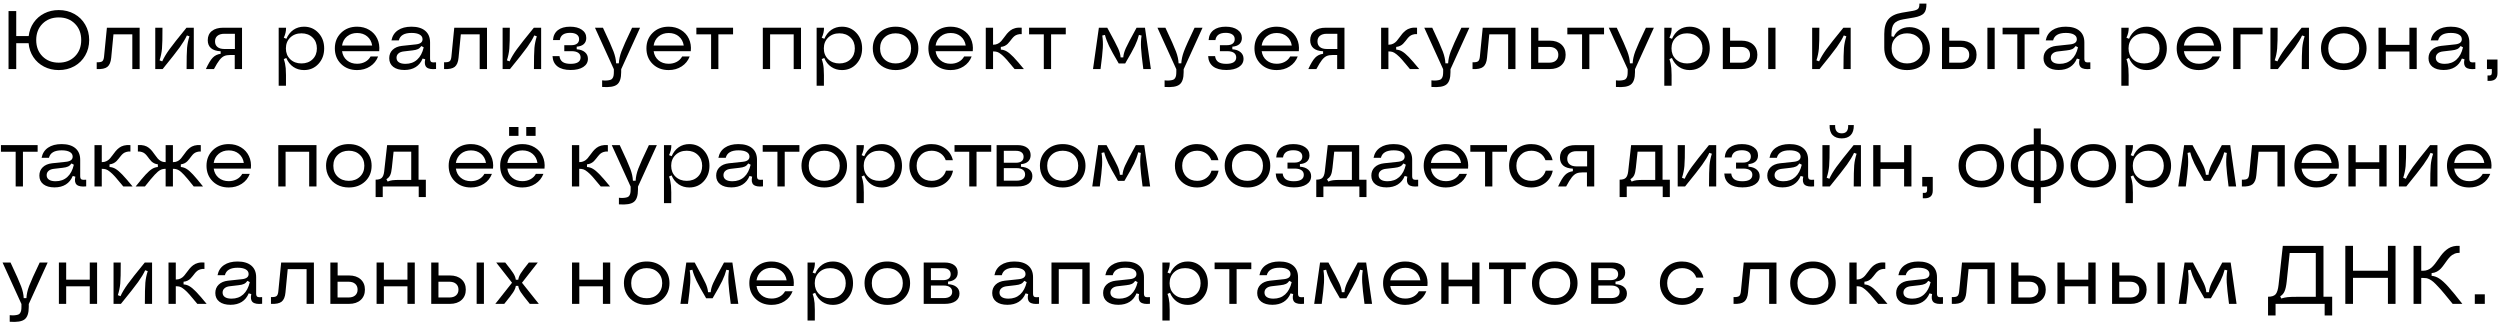 <?xml version="1.0" encoding="UTF-8"?> <svg xmlns="http://www.w3.org/2000/svg" width="362" height="47" viewBox="0 0 362 47" fill="none"> <path d="M358.352 44V42.617H359.799V44H358.352Z" fill="black"></path> <path d="M355.148 44.001C354.66 43.395 354.258 42.905 353.941 42.53C353.629 42.151 353.33 41.812 353.045 41.511C352.764 41.206 352.537 40.98 352.365 40.831C352.197 40.683 352.02 40.56 351.832 40.462C351.648 40.364 351.486 40.304 351.346 40.28C351.209 40.257 351.039 40.245 350.836 40.245H350.596V44.001H349.482V35.599H350.596V39.202H350.889C351.123 39.202 351.344 39.159 351.551 39.073C351.758 38.987 351.941 38.872 352.102 38.727C352.262 38.579 352.416 38.411 352.564 38.224C352.713 38.036 352.857 37.839 352.998 37.632C353.143 37.425 353.289 37.22 353.438 37.017C353.59 36.813 353.756 36.622 353.936 36.442C354.119 36.263 354.314 36.106 354.521 35.974C354.729 35.837 354.971 35.735 355.248 35.669C355.529 35.599 355.832 35.575 356.156 35.599V36.606C355.875 36.602 355.619 36.651 355.389 36.753C355.158 36.851 354.961 36.983 354.797 37.151C354.637 37.315 354.484 37.497 354.34 37.696C354.195 37.895 354.049 38.099 353.9 38.306C353.756 38.513 353.604 38.704 353.443 38.88C353.283 39.056 353.088 39.206 352.857 39.331C352.627 39.452 352.373 39.524 352.096 39.548V39.935C352.49 39.974 352.863 40.108 353.215 40.339C353.57 40.565 353.996 40.952 354.492 41.499C354.988 42.046 355.674 42.88 356.549 44.001H355.148Z" fill="black"></path> <path d="M345.771 44V40.232H340.715V44H339.602V35.598H340.715V39.201H345.771V35.598H346.873V44H345.771Z" fill="black"></path> <path d="M328.412 45.682V42.969C328.943 42.965 329.311 42.844 329.514 42.605C329.721 42.363 329.861 41.912 329.936 41.252L330.551 35.598H336.439V42.969H337.699V45.682H336.609V44H329.502V45.682H328.412ZM330.176 42.898L330.322 43.221C330.639 43.123 330.945 43.059 331.242 43.027C331.539 42.996 331.977 42.98 332.555 42.98H335.326V36.635H331.547L331.113 40.772C331.047 41.397 330.943 41.867 330.803 42.184C330.666 42.5 330.457 42.738 330.176 42.898Z" fill="black"></path> <path d="M316.566 44H315.477L316.326 38.012H317.539C318.367 39.523 318.891 40.522 319.109 41.006C319.328 41.486 319.449 41.92 319.473 42.307H319.859C319.883 41.916 320.006 41.473 320.229 40.977C320.451 40.477 320.971 39.488 321.787 38.012H323L323.855 44H322.76C322.576 42.59 322.467 41.568 322.432 40.935C322.396 40.299 322.422 39.701 322.508 39.143L322.127 39.055C321.994 39.574 321.795 40.111 321.529 40.666C321.264 41.217 320.799 42.057 320.135 43.185H319.197C318.533 42.057 318.068 41.217 317.803 40.666C317.537 40.111 317.338 39.574 317.205 39.055L316.818 39.143C316.904 39.697 316.93 40.299 316.895 40.947C316.859 41.596 316.75 42.613 316.566 44Z" fill="black"></path> <path d="M305.828 44V38.012H306.883V39.887H308.535C309.238 39.887 309.797 40.072 310.211 40.443C310.625 40.815 310.832 41.312 310.832 41.938C310.832 42.566 310.625 43.068 310.211 43.443C309.797 43.815 309.238 44 308.535 44H305.828ZM312.402 44V38.012H313.457V44H312.402ZM306.871 43.074H308.465C308.871 43.074 309.189 42.975 309.42 42.775C309.654 42.572 309.771 42.293 309.771 41.938C309.771 41.582 309.654 41.303 309.42 41.1C309.189 40.897 308.871 40.795 308.465 40.795H306.871V43.074Z" fill="black"></path> <path d="M302.387 44V41.457H298.971V44H297.916V38.012H298.971V40.496H302.387V38.012H303.447V44H302.387Z" fill="black"></path> <path d="M291.221 44V38.012H292.275V39.887H293.928C294.631 39.887 295.189 40.072 295.604 40.443C296.018 40.815 296.225 41.312 296.225 41.938C296.225 42.566 296.018 43.068 295.604 43.443C295.189 43.815 294.631 44 293.928 44H291.221ZM292.264 43.074H293.857C294.264 43.074 294.582 42.975 294.812 42.775C295.047 42.572 295.164 42.293 295.164 41.938C295.164 41.582 295.047 41.303 294.812 41.1C294.582 40.897 294.264 40.795 293.857 40.795H292.264V43.074Z" fill="black"></path> <path d="M282.623 43.016C283.025 43.031 283.295 42.982 283.432 42.869C283.572 42.756 283.658 42.522 283.689 42.166L284.1 38.012H288.84V44H287.779V38.973H285.049L284.721 42.365C284.662 42.994 284.477 43.434 284.164 43.684C283.852 43.93 283.338 44.035 282.623 44V43.016Z" fill="black"></path> <path d="M276.76 44.135C276.076 44.135 275.539 43.984 275.148 43.684C274.758 43.379 274.562 42.961 274.562 42.43C274.562 41.938 274.725 41.533 275.049 41.217C275.377 40.9 275.826 40.709 276.396 40.643L278.436 40.426C279.068 40.355 279.385 40.107 279.385 39.682C279.385 39.389 279.246 39.164 278.969 39.008C278.695 38.848 278.303 38.768 277.791 38.768C276.744 38.768 276.131 39.127 275.951 39.846H274.885C275.01 39.209 275.322 38.721 275.822 38.381C276.322 38.037 276.975 37.865 277.779 37.865C278.639 37.865 279.303 38.062 279.771 38.457C280.24 38.852 280.475 39.412 280.475 40.139V42.5C280.475 42.742 280.531 42.898 280.645 42.969C280.758 43.035 280.99 43.055 281.342 43.027V43.988C280.686 44.055 280.229 43.975 279.971 43.748C279.717 43.518 279.65 43.129 279.771 42.582L279.396 42.477C279.174 43.02 278.84 43.432 278.395 43.713C277.949 43.994 277.404 44.135 276.76 44.135ZM276.912 43.244C277.592 43.244 278.156 43.041 278.605 42.635C279.059 42.225 279.375 41.631 279.555 40.853L279.215 40.666C279.074 40.869 278.908 41.018 278.717 41.111C278.525 41.201 278.26 41.264 277.92 41.299L276.672 41.445C276.336 41.48 276.076 41.58 275.893 41.744C275.709 41.904 275.617 42.111 275.617 42.365C275.617 42.647 275.729 42.863 275.951 43.016C276.174 43.168 276.494 43.244 276.912 43.244Z" fill="black"></path> <path d="M267.787 44V38.012H268.842V40.473H268.9C269.135 40.473 269.348 40.424 269.539 40.326C269.73 40.229 269.895 40.102 270.031 39.946C270.168 39.789 270.301 39.619 270.43 39.436C270.562 39.248 270.703 39.065 270.852 38.885C271.004 38.705 271.172 38.545 271.355 38.404C271.539 38.26 271.77 38.151 272.047 38.076C272.328 38.002 272.643 37.981 272.99 38.012V38.938C272.76 38.926 272.555 38.949 272.375 39.008C272.195 39.063 272.045 39.141 271.924 39.242C271.803 39.344 271.691 39.459 271.59 39.588C271.488 39.713 271.387 39.842 271.285 39.975C271.184 40.108 271.076 40.231 270.963 40.344C270.85 40.457 270.707 40.557 270.535 40.643C270.367 40.725 270.178 40.776 269.967 40.795V41.182C270.279 41.201 270.568 41.291 270.834 41.451C271.104 41.608 271.42 41.873 271.783 42.248C272.146 42.623 272.654 43.207 273.307 44H271.959C271.467 43.399 271.084 42.944 270.811 42.635C270.537 42.326 270.281 42.076 270.043 41.885C269.805 41.69 269.605 41.569 269.445 41.522C269.285 41.471 269.088 41.446 268.854 41.446H268.842V44H267.787Z" fill="black"></path> <path d="M262.516 44.147C261.883 44.147 261.314 44.012 260.811 43.742C260.311 43.473 259.92 43.1 259.639 42.623C259.357 42.143 259.217 41.602 259.217 41C259.217 40.094 259.527 39.346 260.148 38.756C260.773 38.162 261.562 37.865 262.516 37.865C263.469 37.865 264.256 38.162 264.877 38.756C265.502 39.346 265.814 40.094 265.814 41C265.814 41.914 265.504 42.668 264.883 43.262C264.262 43.852 263.473 44.147 262.516 44.147ZM262.516 43.185C263.176 43.185 263.715 42.982 264.133 42.576C264.551 42.17 264.76 41.645 264.76 41C264.76 40.359 264.551 39.838 264.133 39.435C263.715 39.029 263.176 38.826 262.516 38.826C261.852 38.826 261.311 39.029 260.893 39.435C260.479 39.838 260.271 40.359 260.271 41C260.271 41.648 260.479 42.176 260.893 42.582C261.311 42.984 261.852 43.185 262.516 43.185Z" fill="black"></path> <path d="M251.018 43.016C251.42 43.031 251.689 42.982 251.826 42.869C251.967 42.756 252.053 42.522 252.084 42.166L252.494 38.012H257.234V44H256.174V38.973H253.443L253.115 42.365C253.057 42.994 252.871 43.434 252.559 43.684C252.246 43.93 251.732 44.035 251.018 44V43.016Z" fill="black"></path> <path d="M243.547 44.147C242.945 44.147 242.4 44.012 241.912 43.742C241.424 43.469 241.041 43.092 240.764 42.611C240.49 42.131 240.354 41.594 240.354 41C240.354 40.094 240.654 39.346 241.256 38.756C241.861 38.162 242.625 37.865 243.547 37.865C244.32 37.865 244.99 38.08 245.557 38.51C246.127 38.935 246.492 39.498 246.652 40.197H245.621C245.473 39.772 245.217 39.438 244.854 39.195C244.49 38.949 244.066 38.826 243.582 38.826C242.945 38.826 242.424 39.029 242.018 39.435C241.611 39.842 241.408 40.363 241.408 41C241.408 41.641 241.609 42.166 242.012 42.576C242.418 42.982 242.941 43.185 243.582 43.185C244.086 43.185 244.523 43.053 244.895 42.787C245.27 42.522 245.523 42.162 245.656 41.709H246.676C246.527 42.44 246.166 43.029 245.592 43.478C245.021 43.924 244.34 44.147 243.547 44.147Z" fill="black"></path> <path d="M230.398 44V38.012H233.422C234.023 38.012 234.49 38.141 234.822 38.398C235.158 38.652 235.326 39.008 235.326 39.465C235.326 39.848 235.205 40.152 234.963 40.379C234.721 40.605 234.375 40.736 233.926 40.772V41.147C234.449 41.178 234.855 41.312 235.145 41.551C235.434 41.785 235.578 42.105 235.578 42.512C235.578 42.977 235.389 43.342 235.01 43.607C234.631 43.869 234.109 44 233.445 44H230.398ZM231.441 43.162H233.299C233.689 43.162 233.99 43.084 234.201 42.928C234.416 42.772 234.523 42.549 234.523 42.26C234.523 41.967 234.416 41.742 234.201 41.586C233.99 41.426 233.689 41.346 233.299 41.346H231.441V43.162ZM231.441 40.566H233.193C233.553 40.566 233.828 40.492 234.02 40.344C234.211 40.195 234.307 39.982 234.307 39.705C234.307 39.428 234.211 39.215 234.02 39.066C233.828 38.914 233.553 38.838 233.193 38.838H231.441V40.566Z" fill="black"></path> <path d="M225.129 44.147C224.496 44.147 223.928 44.012 223.424 43.742C222.924 43.473 222.533 43.1 222.252 42.623C221.971 42.143 221.83 41.602 221.83 41C221.83 40.094 222.141 39.346 222.762 38.756C223.387 38.162 224.176 37.865 225.129 37.865C226.082 37.865 226.869 38.162 227.49 38.756C228.115 39.346 228.428 40.094 228.428 41C228.428 41.914 228.117 42.668 227.496 43.262C226.875 43.852 226.086 44.147 225.129 44.147ZM225.129 43.185C225.789 43.185 226.328 42.982 226.746 42.576C227.164 42.17 227.373 41.645 227.373 41C227.373 40.359 227.164 39.838 226.746 39.435C226.328 39.029 225.789 38.826 225.129 38.826C224.465 38.826 223.924 39.029 223.506 39.435C223.092 39.838 222.885 40.359 222.885 41C222.885 41.648 223.092 42.176 223.506 42.582C223.924 42.984 224.465 43.185 225.129 43.185Z" fill="black"></path> <path d="M217.748 44V38.973H215.615V38.012H220.93V38.973H218.803V44H217.748Z" fill="black"></path> <path d="M213.17 44V41.457H209.754V44H208.699V38.012H209.754V40.496H213.17V38.012H214.23V44H213.17Z" fill="black"></path> <path d="M203.486 44.147C202.545 44.147 201.773 43.852 201.172 43.262C200.57 42.672 200.27 41.918 200.27 41C200.27 40.09 200.572 39.34 201.178 38.75C201.783 38.16 202.553 37.865 203.486 37.865C204.154 37.865 204.746 38.022 205.262 38.334C205.777 38.643 206.162 39.068 206.416 39.611C206.67 40.15 206.762 40.75 206.691 41.41H201.312C201.391 41.961 201.625 42.402 202.016 42.734C202.41 43.066 202.9 43.232 203.486 43.232C203.92 43.232 204.309 43.141 204.652 42.957C205 42.77 205.264 42.51 205.443 42.178H206.533C206.299 42.787 205.91 43.268 205.367 43.619C204.824 43.971 204.197 44.147 203.486 44.147ZM201.312 40.59H205.672C205.586 40.039 205.348 39.6 204.957 39.272C204.566 38.943 204.08 38.779 203.498 38.779C202.912 38.779 202.422 38.945 202.027 39.277C201.637 39.605 201.398 40.043 201.312 40.59Z" fill="black"></path> <path d="M191.385 44H190.295L191.145 38.012H192.357C193.186 39.523 193.709 40.522 193.928 41.006C194.146 41.486 194.268 41.92 194.291 42.307H194.678C194.701 41.916 194.824 41.473 195.047 40.977C195.27 40.477 195.789 39.488 196.605 38.012H197.818L198.674 44H197.578C197.395 42.59 197.285 41.568 197.25 40.935C197.215 40.299 197.24 39.701 197.326 39.143L196.945 39.055C196.812 39.574 196.613 40.111 196.348 40.666C196.082 41.217 195.617 42.057 194.953 43.185H194.016C193.352 42.057 192.887 41.217 192.621 40.666C192.355 40.111 192.156 39.574 192.023 39.055L191.637 39.143C191.723 39.697 191.748 40.299 191.713 40.947C191.678 41.596 191.568 42.613 191.385 44Z" fill="black"></path> <path d="M184.24 44.135C183.557 44.135 183.02 43.984 182.629 43.684C182.238 43.379 182.043 42.961 182.043 42.43C182.043 41.938 182.205 41.533 182.529 41.217C182.857 40.9 183.307 40.709 183.877 40.643L185.916 40.426C186.549 40.355 186.865 40.107 186.865 39.682C186.865 39.389 186.727 39.164 186.449 39.008C186.176 38.848 185.783 38.768 185.271 38.768C184.225 38.768 183.611 39.127 183.432 39.846H182.365C182.49 39.209 182.803 38.721 183.303 38.381C183.803 38.037 184.455 37.865 185.26 37.865C186.119 37.865 186.783 38.062 187.252 38.457C187.721 38.852 187.955 39.412 187.955 40.139V42.5C187.955 42.742 188.012 42.898 188.125 42.969C188.238 43.035 188.471 43.055 188.822 43.027V43.988C188.166 44.055 187.709 43.975 187.451 43.748C187.197 43.518 187.131 43.129 187.252 42.582L186.877 42.477C186.654 43.02 186.32 43.432 185.875 43.713C185.43 43.994 184.885 44.135 184.24 44.135ZM184.393 43.244C185.072 43.244 185.637 43.041 186.086 42.635C186.539 42.225 186.855 41.631 187.035 40.853L186.695 40.666C186.555 40.869 186.389 41.018 186.197 41.111C186.006 41.201 185.74 41.264 185.4 41.299L184.152 41.445C183.816 41.48 183.557 41.58 183.373 41.744C183.189 41.904 183.098 42.111 183.098 42.365C183.098 42.647 183.209 42.863 183.432 43.016C183.654 43.168 183.975 43.244 184.393 43.244Z" fill="black"></path> <path d="M178.008 44V38.973H175.875V38.012H181.189V38.973H179.062V44H178.008Z" fill="black"></path> <path d="M169.381 38.012C169.393 38.5 169.283 38.984 169.053 39.465L169.428 39.617C169.67 39.059 170.01 38.627 170.447 38.322C170.889 38.018 171.4 37.865 171.982 37.865C172.822 37.865 173.518 38.164 174.068 38.762C174.623 39.355 174.9 40.105 174.9 41.012C174.9 41.91 174.623 42.658 174.068 43.256C173.518 43.85 172.822 44.147 171.982 44.147C171.4 44.147 170.885 43.994 170.436 43.69C169.99 43.385 169.65 42.953 169.416 42.395L169.053 42.559C169.201 42.973 169.295 43.414 169.334 43.883C169.373 44.352 169.385 45.195 169.369 46.414H168.314V38.012H169.381ZM171.613 38.826C170.949 38.826 170.406 39.031 169.984 39.441C169.566 39.848 169.357 40.371 169.357 41.012C169.357 41.648 169.566 42.17 169.984 42.576C170.406 42.982 170.949 43.185 171.613 43.185C172.273 43.185 172.811 42.984 173.225 42.582C173.639 42.176 173.846 41.652 173.846 41.012C173.846 40.363 173.639 39.838 173.225 39.435C172.811 39.029 172.273 38.826 171.613 38.826Z" fill="black"></path> <path d="M161.93 44.135C161.246 44.135 160.709 43.984 160.318 43.684C159.928 43.379 159.732 42.961 159.732 42.43C159.732 41.938 159.895 41.533 160.219 41.217C160.547 40.9 160.996 40.709 161.566 40.643L163.605 40.426C164.238 40.355 164.555 40.107 164.555 39.682C164.555 39.389 164.416 39.164 164.139 39.008C163.865 38.848 163.473 38.768 162.961 38.768C161.914 38.768 161.301 39.127 161.121 39.846H160.055C160.18 39.209 160.492 38.721 160.992 38.381C161.492 38.037 162.145 37.865 162.949 37.865C163.809 37.865 164.473 38.062 164.941 38.457C165.41 38.852 165.645 39.412 165.645 40.139V42.5C165.645 42.742 165.701 42.898 165.814 42.969C165.928 43.035 166.16 43.055 166.512 43.027V43.988C165.855 44.055 165.398 43.975 165.141 43.748C164.887 43.518 164.82 43.129 164.941 42.582L164.566 42.477C164.344 43.02 164.01 43.432 163.564 43.713C163.119 43.994 162.574 44.135 161.93 44.135ZM162.082 43.244C162.762 43.244 163.326 43.041 163.775 42.635C164.229 42.225 164.545 41.631 164.725 40.853L164.385 40.666C164.244 40.869 164.078 41.018 163.887 41.111C163.695 41.201 163.43 41.264 163.09 41.299L161.842 41.445C161.506 41.48 161.246 41.58 161.062 41.744C160.879 41.904 160.787 42.111 160.787 42.365C160.787 42.647 160.898 42.863 161.121 43.016C161.344 43.168 161.664 43.244 162.082 43.244Z" fill="black"></path> <path d="M152.254 44V38.012H157.785V44H156.725V38.973H153.309V44H152.254Z" fill="black"></path> <path d="M145.869 44.135C145.186 44.135 144.648 43.984 144.258 43.684C143.867 43.379 143.672 42.961 143.672 42.43C143.672 41.938 143.834 41.533 144.158 41.217C144.486 40.9 144.936 40.709 145.506 40.643L147.545 40.426C148.178 40.355 148.494 40.107 148.494 39.682C148.494 39.389 148.355 39.164 148.078 39.008C147.805 38.848 147.412 38.768 146.9 38.768C145.854 38.768 145.24 39.127 145.061 39.846H143.994C144.119 39.209 144.432 38.721 144.932 38.381C145.432 38.037 146.084 37.865 146.889 37.865C147.748 37.865 148.412 38.062 148.881 38.457C149.35 38.852 149.584 39.412 149.584 40.139V42.5C149.584 42.742 149.641 42.898 149.754 42.969C149.867 43.035 150.1 43.055 150.451 43.027V43.988C149.795 44.055 149.338 43.975 149.08 43.748C148.826 43.518 148.76 43.129 148.881 42.582L148.506 42.477C148.283 43.02 147.949 43.432 147.504 43.713C147.059 43.994 146.514 44.135 145.869 44.135ZM146.021 43.244C146.701 43.244 147.266 43.041 147.715 42.635C148.168 42.225 148.484 41.631 148.664 40.853L148.324 40.666C148.184 40.869 148.018 41.018 147.826 41.111C147.635 41.201 147.369 41.264 147.029 41.299L145.781 41.445C145.445 41.48 145.186 41.58 145.002 41.744C144.818 41.904 144.727 42.111 144.727 42.365C144.727 42.647 144.838 42.863 145.061 43.016C145.283 43.168 145.604 43.244 146.021 43.244Z" fill="black"></path> <path d="M133.752 44V38.012H136.775C137.377 38.012 137.844 38.141 138.176 38.398C138.512 38.652 138.68 39.008 138.68 39.465C138.68 39.848 138.559 40.152 138.316 40.379C138.074 40.605 137.729 40.736 137.279 40.772V41.147C137.803 41.178 138.209 41.312 138.498 41.551C138.787 41.785 138.932 42.105 138.932 42.512C138.932 42.977 138.742 43.342 138.363 43.607C137.984 43.869 137.463 44 136.799 44H133.752ZM134.795 43.162H136.652C137.043 43.162 137.344 43.084 137.555 42.928C137.77 42.772 137.877 42.549 137.877 42.26C137.877 41.967 137.77 41.742 137.555 41.586C137.344 41.426 137.043 41.346 136.652 41.346H134.795V43.162ZM134.795 40.566H136.547C136.906 40.566 137.182 40.492 137.373 40.344C137.564 40.195 137.66 39.982 137.66 39.705C137.66 39.428 137.564 39.215 137.373 39.066C137.182 38.914 136.906 38.838 136.547 38.838H134.795V40.566Z" fill="black"></path> <path d="M128.482 44.147C127.85 44.147 127.281 44.012 126.777 43.742C126.277 43.473 125.887 43.1 125.605 42.623C125.324 42.143 125.184 41.602 125.184 41C125.184 40.094 125.494 39.346 126.115 38.756C126.74 38.162 127.529 37.865 128.482 37.865C129.436 37.865 130.223 38.162 130.844 38.756C131.469 39.346 131.781 40.094 131.781 41C131.781 41.914 131.471 42.668 130.85 43.262C130.229 43.852 129.439 44.147 128.482 44.147ZM128.482 43.185C129.143 43.185 129.682 42.982 130.1 42.576C130.518 42.17 130.727 41.645 130.727 41C130.727 40.359 130.518 39.838 130.1 39.435C129.682 39.029 129.143 38.826 128.482 38.826C127.818 38.826 127.277 39.029 126.859 39.435C126.445 39.838 126.238 40.359 126.238 41C126.238 41.648 126.445 42.176 126.859 42.582C127.277 42.984 127.818 43.185 128.482 43.185Z" fill="black"></path> <path d="M117.998 38.012C118.01 38.5 117.9 38.984 117.67 39.465L118.045 39.617C118.287 39.059 118.627 38.627 119.064 38.322C119.506 38.018 120.018 37.865 120.6 37.865C121.439 37.865 122.135 38.164 122.686 38.762C123.24 39.355 123.518 40.105 123.518 41.012C123.518 41.91 123.24 42.658 122.686 43.256C122.135 43.85 121.439 44.147 120.6 44.147C120.018 44.147 119.502 43.994 119.053 43.69C118.607 43.385 118.268 42.953 118.033 42.395L117.67 42.559C117.818 42.973 117.912 43.414 117.951 43.883C117.99 44.352 118.002 45.195 117.986 46.414H116.932V38.012H117.998ZM120.23 38.826C119.566 38.826 119.023 39.031 118.602 39.441C118.184 39.848 117.975 40.371 117.975 41.012C117.975 41.648 118.184 42.17 118.602 42.576C119.023 42.982 119.566 43.185 120.23 43.185C120.891 43.185 121.428 42.984 121.842 42.582C122.256 42.176 122.463 41.652 122.463 41.012C122.463 40.363 122.256 39.838 121.842 39.435C121.428 39.029 120.891 38.826 120.23 38.826Z" fill="black"></path> <path d="M111.719 44.147C110.777 44.147 110.006 43.852 109.404 43.262C108.803 42.672 108.502 41.918 108.502 41C108.502 40.09 108.805 39.34 109.41 38.75C110.016 38.16 110.785 37.865 111.719 37.865C112.387 37.865 112.979 38.022 113.494 38.334C114.01 38.643 114.395 39.068 114.648 39.611C114.902 40.15 114.994 40.75 114.924 41.41H109.545C109.623 41.961 109.857 42.402 110.248 42.734C110.643 43.066 111.133 43.232 111.719 43.232C112.152 43.232 112.541 43.141 112.885 42.957C113.232 42.77 113.496 42.51 113.676 42.178H114.766C114.531 42.787 114.143 43.268 113.6 43.619C113.057 43.971 112.43 44.147 111.719 44.147ZM109.545 40.59H113.904C113.818 40.039 113.58 39.6 113.189 39.272C112.799 38.943 112.312 38.779 111.73 38.779C111.145 38.779 110.654 38.945 110.26 39.277C109.869 39.605 109.631 40.043 109.545 40.59Z" fill="black"></path> <path d="M99.617 44H98.527L99.377 38.012H100.59C101.418 39.523 101.941 40.522 102.16 41.006C102.379 41.486 102.5 41.92 102.523 42.307H102.91C102.934 41.916 103.057 41.473 103.279 40.977C103.502 40.477 104.021 39.488 104.838 38.012H106.051L106.906 44H105.811C105.627 42.59 105.518 41.568 105.482 40.935C105.447 40.299 105.473 39.701 105.559 39.143L105.178 39.055C105.045 39.574 104.846 40.111 104.58 40.666C104.314 41.217 103.85 42.057 103.186 43.185H102.248C101.584 42.057 101.119 41.217 100.854 40.666C100.588 40.111 100.389 39.574 100.256 39.055L99.869 39.143C99.955 39.697 99.981 40.299 99.945 40.947C99.91 41.596 99.801 42.613 99.617 44Z" fill="black"></path> <path d="M93.643 44.147C93.01 44.147 92.441 44.012 91.938 43.742C91.438 43.473 91.047 43.1 90.766 42.623C90.484 42.143 90.344 41.602 90.344 41C90.344 40.094 90.654 39.346 91.275 38.756C91.9 38.162 92.689 37.865 93.643 37.865C94.596 37.865 95.383 38.162 96.004 38.756C96.629 39.346 96.941 40.094 96.941 41C96.941 41.914 96.631 42.668 96.01 43.262C95.389 43.852 94.6 44.147 93.643 44.147ZM93.643 43.185C94.303 43.185 94.842 42.982 95.26 42.576C95.678 42.17 95.887 41.645 95.887 41C95.887 40.359 95.678 39.838 95.26 39.435C94.842 39.029 94.303 38.826 93.643 38.826C92.978 38.826 92.438 39.029 92.019 39.435C91.606 39.838 91.398 40.359 91.398 41C91.398 41.648 91.606 42.176 92.019 42.582C92.438 42.984 92.978 43.185 93.643 43.185Z" fill="black"></path> <path d="M87.301 44V41.457H83.885V44H82.83V38.012H83.885V40.496H87.301V38.012H88.361V44H87.301Z" fill="black"></path> <path d="M73.016 44H71.721L74.141 40.941L71.85 38.012H73.156C73.75 38.75 74.144 39.277 74.34 39.594C74.535 39.906 74.652 40.211 74.691 40.508H75.043C75.082 40.215 75.199 39.91 75.394 39.594C75.594 39.273 75.988 38.746 76.578 38.012H77.873L75.582 40.941L78.019 44H76.713C76.053 43.188 75.617 42.621 75.406 42.301C75.199 41.977 75.078 41.676 75.043 41.398H74.691C74.652 41.68 74.525 41.984 74.311 42.312C74.1 42.641 73.668 43.203 73.016 44Z" fill="black"></path> <path d="M62.443 44V38.012H63.498V39.887H65.15C65.853 39.887 66.412 40.072 66.826 40.443C67.24 40.815 67.447 41.312 67.447 41.938C67.447 42.566 67.24 43.068 66.826 43.443C66.412 43.815 65.853 44 65.15 44H62.443ZM69.018 44V38.012H70.072V44H69.018ZM63.486 43.074H65.08C65.486 43.074 65.805 42.975 66.035 42.775C66.269 42.572 66.387 42.293 66.387 41.938C66.387 41.582 66.269 41.303 66.035 41.1C65.805 40.897 65.486 40.795 65.08 40.795H63.486V43.074Z" fill="black"></path> <path d="M59 44V41.457H55.584V44H54.529V38.012H55.584V40.496H59V38.012H60.06V44H59Z" fill="black"></path> <path d="M47.836 44V38.012H48.891V39.887H50.543C51.246 39.887 51.805 40.072 52.219 40.443C52.633 40.815 52.84 41.312 52.84 41.938C52.84 42.566 52.633 43.068 52.219 43.443C51.805 43.815 51.246 44 50.543 44H47.836ZM48.879 43.074H50.473C50.879 43.074 51.197 42.975 51.428 42.775C51.662 42.572 51.779 42.293 51.779 41.938C51.779 41.582 51.662 41.303 51.428 41.1C51.197 40.897 50.879 40.795 50.473 40.795H48.879V43.074Z" fill="black"></path> <path d="M39.236 43.016C39.639 43.031 39.908 42.982 40.045 42.869C40.185 42.756 40.272 42.522 40.303 42.166L40.713 38.012H45.453V44H44.393V38.973H41.662L41.334 42.365C41.275 42.994 41.09 43.434 40.777 43.684C40.465 43.93 39.951 44.035 39.236 44V43.016Z" fill="black"></path> <path d="M33.375 44.135C32.691 44.135 32.154 43.984 31.764 43.684C31.373 43.379 31.178 42.961 31.178 42.43C31.178 41.938 31.34 41.533 31.664 41.217C31.992 40.9 32.441 40.709 33.012 40.643L35.051 40.426C35.684 40.355 36 40.107 36 39.682C36 39.389 35.861 39.164 35.584 39.008C35.31 38.848 34.918 38.768 34.406 38.768C33.359 38.768 32.746 39.127 32.566 39.846H31.5C31.625 39.209 31.938 38.721 32.438 38.381C32.938 38.037 33.59 37.865 34.395 37.865C35.254 37.865 35.918 38.062 36.387 38.457C36.855 38.852 37.09 39.412 37.09 40.139V42.5C37.09 42.742 37.147 42.898 37.26 42.969C37.373 43.035 37.605 43.055 37.957 43.027V43.988C37.301 44.055 36.844 43.975 36.586 43.748C36.332 43.518 36.266 43.129 36.387 42.582L36.012 42.477C35.789 43.02 35.455 43.432 35.01 43.713C34.565 43.994 34.02 44.135 33.375 44.135ZM33.527 43.244C34.207 43.244 34.772 43.041 35.221 42.635C35.674 42.225 35.99 41.631 36.17 40.853L35.83 40.666C35.69 40.869 35.523 41.018 35.332 41.111C35.141 41.201 34.875 41.264 34.535 41.299L33.287 41.445C32.951 41.48 32.691 41.58 32.508 41.744C32.324 41.904 32.232 42.111 32.232 42.365C32.232 42.647 32.344 42.863 32.566 43.016C32.789 43.168 33.109 43.244 33.527 43.244Z" fill="black"></path> <path d="M24.4 44V38.012H25.455V40.473H25.514C25.748 40.473 25.961 40.424 26.152 40.326C26.344 40.229 26.508 40.102 26.645 39.946C26.781 39.789 26.914 39.619 27.043 39.436C27.176 39.248 27.316 39.065 27.465 38.885C27.617 38.705 27.785 38.545 27.969 38.404C28.152 38.26 28.383 38.151 28.66 38.076C28.941 38.002 29.256 37.981 29.604 38.012V38.938C29.373 38.926 29.168 38.949 28.988 39.008C28.809 39.063 28.658 39.141 28.537 39.242C28.416 39.344 28.305 39.459 28.203 39.588C28.102 39.713 28 39.842 27.898 39.975C27.797 40.108 27.689 40.231 27.576 40.344C27.463 40.457 27.32 40.557 27.148 40.643C26.98 40.725 26.791 40.776 26.58 40.795V41.182C26.893 41.201 27.182 41.291 27.447 41.451C27.717 41.608 28.033 41.873 28.396 42.248C28.76 42.623 29.268 43.207 29.92 44H28.572C28.08 43.399 27.697 42.944 27.424 42.635C27.15 42.326 26.895 42.076 26.656 41.885C26.418 41.69 26.219 41.569 26.059 41.522C25.898 41.471 25.701 41.446 25.467 41.446H25.455V44H24.4Z" fill="black"></path> <path d="M20.977 44C20.977 42.516 21 41.492 21.047 40.93C21.098 40.367 21.213 39.81 21.393 39.26L21.023 39.131C20.785 39.647 20.441 40.217 19.992 40.842C19.547 41.463 18.719 42.516 17.508 44H16.441V38.012H17.484C17.488 39.469 17.465 40.48 17.414 41.047C17.363 41.613 17.246 42.178 17.062 42.74L17.449 42.887C17.68 42.371 18.018 41.803 18.463 41.182C18.912 40.557 19.746 39.5 20.965 38.012H22.02V44H20.977Z" fill="black"></path> <path d="M12.998 44V41.457H9.582V44H8.527V38.012H9.582V40.496H12.998V38.012H14.059V44H12.998Z" fill="black"></path> <path d="M1.406 45.635C1.688 45.67 1.928 45.676 2.127 45.652C2.326 45.633 2.488 45.602 2.613 45.559C2.742 45.52 2.842 45.443 2.912 45.33C2.986 45.221 3.037 45.094 3.064 44.949C3.092 44.809 3.105 44.625 3.105 44.398V44.023L0.369 38.012H1.523C2.324 39.711 2.836 40.861 3.059 41.463C3.285 42.06 3.41 42.631 3.434 43.174H3.826C3.854 42.623 3.98 42.045 4.207 41.44C4.434 40.83 4.947 39.688 5.748 38.012H6.902L4.166 44.023V44.445C4.166 45.332 3.967 45.93 3.568 46.238C3.174 46.551 2.453 46.668 1.406 46.59V45.635Z" fill="black"></path> <path d="M357.541 27.146C356.6 27.146 355.828 26.852 355.227 26.262C354.625 25.672 354.324 24.918 354.324 24C354.324 23.09 354.627 22.34 355.232 21.75C355.838 21.16 356.607 20.865 357.541 20.865C358.209 20.865 358.801 21.021 359.316 21.334C359.832 21.643 360.217 22.068 360.471 22.611C360.725 23.15 360.816 23.75 360.746 24.41H355.367C355.445 24.961 355.68 25.402 356.07 25.734C356.465 26.066 356.955 26.232 357.541 26.232C357.975 26.232 358.363 26.141 358.707 25.957C359.055 25.77 359.318 25.51 359.498 25.178H360.588C360.354 25.787 359.965 26.268 359.422 26.619C358.879 26.971 358.252 27.146 357.541 27.146ZM355.367 23.59H359.727C359.641 23.039 359.402 22.6 359.012 22.271C358.621 21.943 358.135 21.779 357.553 21.779C356.967 21.779 356.477 21.945 356.082 22.277C355.691 22.605 355.453 23.043 355.367 23.59Z" fill="black"></path> <path d="M351.898 27C351.898 25.516 351.922 24.492 351.969 23.93C352.02 23.367 352.135 22.811 352.314 22.26L351.945 22.131C351.707 22.646 351.363 23.217 350.914 23.842C350.469 24.463 349.641 25.516 348.43 27H347.363V21.012H348.406C348.41 22.469 348.387 23.48 348.336 24.047C348.285 24.613 348.168 25.178 347.984 25.74L348.371 25.887C348.602 25.371 348.939 24.803 349.385 24.182C349.834 23.557 350.668 22.5 351.887 21.012H352.941V27H351.898Z" fill="black"></path> <path d="M344.52 27V24.457H341.104V27H340.049V21.012H341.104V23.496H344.52V21.012H345.58V27H344.52Z" fill="black"></path> <path d="M335.438 27.146C334.496 27.146 333.725 26.852 333.123 26.262C332.521 25.672 332.221 24.918 332.221 24C332.221 23.09 332.523 22.34 333.129 21.75C333.734 21.16 334.504 20.865 335.438 20.865C336.105 20.865 336.697 21.021 337.213 21.334C337.729 21.643 338.113 22.068 338.367 22.611C338.621 23.15 338.713 23.75 338.643 24.41H333.264C333.342 24.961 333.576 25.402 333.967 25.734C334.361 26.066 334.852 26.232 335.438 26.232C335.871 26.232 336.26 26.141 336.604 25.957C336.951 25.77 337.215 25.51 337.395 25.178H338.484C338.25 25.787 337.861 26.268 337.318 26.619C336.775 26.971 336.148 27.146 335.438 27.146ZM333.264 23.59H337.623C337.537 23.039 337.299 22.6 336.908 22.271C336.518 21.943 336.031 21.779 335.449 21.779C334.863 21.779 334.373 21.945 333.979 22.277C333.588 22.605 333.35 23.043 333.264 23.59Z" fill="black"></path> <path d="M324.621 26.016C325.023 26.031 325.293 25.982 325.43 25.869C325.57 25.756 325.656 25.521 325.688 25.166L326.098 21.012H330.838V27H329.777V21.973H327.047L326.719 25.365C326.66 25.994 326.475 26.434 326.162 26.684C325.85 26.93 325.336 27.035 324.621 27V26.016Z" fill="black"></path> <path d="M316.504 27H315.414L316.264 21.012H317.477C318.305 22.523 318.828 23.521 319.047 24.006C319.266 24.486 319.387 24.92 319.41 25.307H319.797C319.82 24.916 319.943 24.473 320.166 23.977C320.389 23.477 320.908 22.488 321.725 21.012H322.938L323.793 27H322.697C322.514 25.59 322.404 24.568 322.369 23.936C322.334 23.299 322.359 22.701 322.445 22.143L322.064 22.055C321.932 22.574 321.732 23.111 321.467 23.666C321.201 24.217 320.736 25.057 320.072 26.186H319.135C318.471 25.057 318.006 24.217 317.74 23.666C317.475 23.111 317.275 22.574 317.143 22.055L316.756 22.143C316.842 22.697 316.867 23.299 316.832 23.947C316.797 24.596 316.688 25.613 316.504 27Z" fill="black"></path> <path d="M308.852 21.012C308.863 21.5 308.754 21.984 308.523 22.465L308.898 22.617C309.141 22.059 309.48 21.627 309.918 21.322C310.359 21.018 310.871 20.865 311.453 20.865C312.293 20.865 312.988 21.164 313.539 21.762C314.094 22.355 314.371 23.105 314.371 24.012C314.371 24.91 314.094 25.658 313.539 26.256C312.988 26.85 312.293 27.146 311.453 27.146C310.871 27.146 310.355 26.994 309.906 26.689C309.461 26.385 309.121 25.953 308.887 25.395L308.523 25.559C308.672 25.973 308.766 26.414 308.805 26.883C308.844 27.352 308.855 28.195 308.84 29.414H307.785V21.012H308.852ZM311.084 21.826C310.42 21.826 309.877 22.031 309.455 22.441C309.037 22.848 308.828 23.371 308.828 24.012C308.828 24.648 309.037 25.17 309.455 25.576C309.877 25.982 310.42 26.186 311.084 26.186C311.744 26.186 312.281 25.984 312.695 25.582C313.109 25.176 313.316 24.652 313.316 24.012C313.316 23.363 313.109 22.838 312.695 22.436C312.281 22.029 311.744 21.826 311.084 21.826Z" fill="black"></path> <path d="M303.115 27.146C302.482 27.146 301.914 27.012 301.41 26.742C300.91 26.473 300.52 26.1 300.238 25.623C299.957 25.143 299.816 24.602 299.816 24C299.816 23.094 300.127 22.346 300.748 21.756C301.373 21.162 302.162 20.865 303.115 20.865C304.068 20.865 304.855 21.162 305.477 21.756C306.102 22.346 306.414 23.094 306.414 24C306.414 24.914 306.104 25.668 305.482 26.262C304.861 26.852 304.072 27.146 303.115 27.146ZM303.115 26.186C303.775 26.186 304.314 25.982 304.732 25.576C305.15 25.17 305.359 24.645 305.359 24C305.359 23.359 305.15 22.838 304.732 22.436C304.314 22.029 303.775 21.826 303.115 21.826C302.451 21.826 301.91 22.029 301.492 22.436C301.078 22.838 300.871 23.359 300.871 24C300.871 24.648 301.078 25.176 301.492 25.582C301.91 25.984 302.451 26.186 303.115 26.186Z" fill="black"></path> <path d="M294.49 29.414V27.117C293.486 27.098 292.682 26.807 292.076 26.244C291.471 25.682 291.168 24.934 291.168 24C291.168 23.07 291.471 22.324 292.076 21.762C292.682 21.195 293.486 20.906 294.49 20.895V18.598H295.51V20.895C296.514 20.906 297.318 21.195 297.924 21.762C298.533 22.328 298.838 23.074 298.838 24C298.838 24.93 298.533 25.678 297.924 26.244C297.318 26.807 296.514 27.098 295.51 27.117V29.414H294.49ZM292.211 24C292.211 24.656 292.414 25.178 292.82 25.564C293.227 25.947 293.791 26.154 294.514 26.186V21.826C293.795 21.85 293.23 22.055 292.82 22.441C292.414 22.828 292.211 23.348 292.211 24ZM295.486 26.186C296.209 26.154 296.773 25.947 297.18 25.564C297.586 25.178 297.789 24.656 297.789 24C297.789 23.348 297.584 22.828 297.174 22.441C296.768 22.055 296.205 21.85 295.486 21.826V26.186Z" fill="black"></path> <path d="M286.896 27.146C286.264 27.146 285.695 27.012 285.191 26.742C284.691 26.473 284.301 26.1 284.02 25.623C283.738 25.143 283.598 24.602 283.598 24C283.598 23.094 283.908 22.346 284.529 21.756C285.154 21.162 285.943 20.865 286.896 20.865C287.85 20.865 288.637 21.162 289.258 21.756C289.883 22.346 290.195 23.094 290.195 24C290.195 24.914 289.885 25.668 289.264 26.262C288.643 26.852 287.854 27.146 286.896 27.146ZM286.896 26.186C287.557 26.186 288.096 25.982 288.514 25.576C288.932 25.17 289.141 24.645 289.141 24C289.141 23.359 288.932 22.838 288.514 22.436C288.096 22.029 287.557 21.826 286.896 21.826C286.232 21.826 285.691 22.029 285.273 22.436C284.859 22.838 284.652 23.359 284.652 24C284.652 24.648 284.859 25.176 285.273 25.582C285.691 25.984 286.232 26.186 286.896 26.186Z" fill="black"></path> <path d="M278.422 27.926C278.652 27.949 278.812 27.932 278.902 27.873C278.996 27.814 279.043 27.703 279.043 27.539V27H278.34V25.617H279.863V27.609C279.863 28.422 279.383 28.787 278.422 28.705V27.926Z" fill="black"></path> <path d="M275.715 27V24.457H272.299V27H271.244V21.012H272.299V23.496H275.715V21.012H276.775V27H275.715Z" fill="black"></path> <path d="M268.42 27C268.42 25.516 268.443 24.492 268.49 23.93C268.541 23.367 268.656 22.811 268.836 22.26L268.467 22.131C268.229 22.646 267.885 23.217 267.436 23.842C266.99 24.463 266.162 25.516 264.951 27H263.885V21.012H264.928C264.932 22.469 264.908 23.48 264.857 24.047C264.807 24.613 264.689 25.178 264.506 25.74L264.893 25.887C265.123 25.371 265.461 24.803 265.906 24.182C266.355 23.557 267.189 22.5 268.408 21.012H269.463V27H268.42ZM266.68 20.039C266.113 20.039 265.674 19.879 265.361 19.559C265.049 19.238 264.904 18.754 264.928 18.105H265.73C265.707 18.496 265.775 18.795 265.936 19.002C266.096 19.205 266.344 19.307 266.68 19.307C267.348 19.307 267.658 18.906 267.611 18.105H268.432C268.443 18.758 268.295 19.244 267.986 19.564C267.678 19.881 267.242 20.039 266.68 20.039Z" fill="black"></path> <path d="M258.1 27.135C257.416 27.135 256.879 26.984 256.488 26.684C256.098 26.379 255.902 25.961 255.902 25.43C255.902 24.938 256.064 24.533 256.389 24.217C256.717 23.9 257.166 23.709 257.736 23.643L259.775 23.426C260.408 23.355 260.725 23.107 260.725 22.682C260.725 22.389 260.586 22.164 260.309 22.008C260.035 21.848 259.643 21.768 259.131 21.768C258.084 21.768 257.471 22.127 257.291 22.846H256.225C256.35 22.209 256.662 21.721 257.162 21.381C257.662 21.037 258.314 20.865 259.119 20.865C259.979 20.865 260.643 21.062 261.111 21.457C261.58 21.852 261.814 22.412 261.814 23.139V25.5C261.814 25.742 261.871 25.898 261.984 25.969C262.098 26.035 262.33 26.055 262.682 26.027V26.988C262.025 27.055 261.568 26.975 261.311 26.748C261.057 26.518 260.99 26.129 261.111 25.582L260.736 25.477C260.514 26.02 260.18 26.432 259.734 26.713C259.289 26.994 258.744 27.135 258.1 27.135ZM258.252 26.244C258.932 26.244 259.496 26.041 259.945 25.635C260.398 25.225 260.715 24.631 260.895 23.854L260.555 23.666C260.414 23.869 260.248 24.018 260.057 24.111C259.865 24.201 259.6 24.264 259.26 24.299L258.012 24.445C257.676 24.48 257.416 24.58 257.232 24.744C257.049 24.904 256.957 25.111 256.957 25.365C256.957 25.646 257.068 25.863 257.291 26.016C257.514 26.168 257.834 26.244 258.252 26.244Z" fill="black"></path> <path d="M252.305 27.135C251.484 27.135 250.85 26.965 250.4 26.625C249.951 26.281 249.709 25.783 249.674 25.131H250.682C250.729 25.51 250.883 25.791 251.145 25.975C251.41 26.154 251.793 26.244 252.293 26.244C252.766 26.244 253.125 26.166 253.371 26.01C253.617 25.85 253.74 25.619 253.74 25.318C253.74 25.025 253.627 24.801 253.4 24.645C253.174 24.488 252.852 24.41 252.434 24.41H251.379V23.543H252.398C252.758 23.543 253.035 23.467 253.23 23.314C253.426 23.162 253.523 22.947 253.523 22.67C253.523 22.377 253.41 22.152 253.184 21.996C252.957 21.836 252.635 21.756 252.217 21.756C251.33 21.756 250.834 22.104 250.729 22.799H249.744C249.787 22.182 250.021 21.705 250.447 21.369C250.877 21.033 251.467 20.865 252.217 20.865C252.936 20.865 253.506 21.014 253.928 21.311C254.35 21.604 254.561 22 254.561 22.5C254.561 22.871 254.441 23.166 254.203 23.385C253.965 23.6 253.623 23.725 253.178 23.76V24.135C253.686 24.17 254.082 24.311 254.367 24.557C254.656 24.799 254.801 25.117 254.801 25.512C254.801 26.012 254.576 26.408 254.127 26.701C253.678 26.99 253.07 27.135 252.305 27.135Z" fill="black"></path> <path d="M247.465 27C247.465 25.516 247.488 24.492 247.535 23.93C247.586 23.367 247.701 22.811 247.881 22.26L247.512 22.131C247.273 22.646 246.93 23.217 246.48 23.842C246.035 24.463 245.207 25.516 243.996 27H242.93V21.012H243.973C243.977 22.469 243.953 23.48 243.902 24.047C243.852 24.613 243.734 25.178 243.551 25.74L243.938 25.887C244.168 25.371 244.506 24.803 244.951 24.182C245.4 23.557 246.234 22.5 247.453 21.012H248.508V27H247.465Z" fill="black"></path> <path d="M234.521 26.016C234.936 26.016 235.23 25.93 235.406 25.758C235.586 25.586 235.703 25.283 235.758 24.85L236.186 21.012H240.738V26.027H241.793V28.535H240.762V27H235.553V28.535H234.521V26.016ZM236.08 25.945L236.262 26.291C236.496 26.189 236.729 26.125 236.959 26.098C237.193 26.066 237.561 26.051 238.061 26.051H239.678V21.961H237.123L236.871 24.299C236.824 24.771 236.742 25.129 236.625 25.371C236.512 25.609 236.33 25.801 236.08 25.945Z" fill="black"></path> <path d="M225.613 27C225.973 26.211 226.305 25.66 226.609 25.348C226.914 25.035 227.295 24.85 227.752 24.791V24.422C227.135 24.395 226.668 24.244 226.352 23.971C226.039 23.697 225.883 23.314 225.883 22.822C225.883 22.252 226.08 21.809 226.475 21.492C226.873 21.172 227.428 21.012 228.139 21.012H230.846V27H229.791V24.961H229.182C228.803 24.961 228.498 25.012 228.268 25.113C228.037 25.215 227.811 25.406 227.588 25.688C227.365 25.969 227.096 26.406 226.779 27H225.613ZM226.938 22.992C226.938 23.344 227.055 23.615 227.289 23.807C227.523 23.998 227.857 24.094 228.291 24.094H229.814V21.891H228.291C227.861 21.891 227.527 21.988 227.289 22.184C227.055 22.375 226.938 22.645 226.938 22.992Z" fill="black"></path> <path d="M221.711 27.146C221.109 27.146 220.564 27.012 220.076 26.742C219.588 26.469 219.205 26.092 218.928 25.611C218.654 25.131 218.518 24.594 218.518 24C218.518 23.094 218.818 22.346 219.42 21.756C220.025 21.162 220.789 20.865 221.711 20.865C222.484 20.865 223.154 21.08 223.721 21.51C224.291 21.936 224.656 22.498 224.816 23.197H223.785C223.637 22.771 223.381 22.438 223.018 22.195C222.654 21.949 222.23 21.826 221.746 21.826C221.109 21.826 220.588 22.029 220.182 22.436C219.775 22.842 219.572 23.363 219.572 24C219.572 24.641 219.773 25.166 220.176 25.576C220.582 25.982 221.105 26.186 221.746 26.186C222.25 26.186 222.688 26.053 223.059 25.787C223.434 25.521 223.688 25.162 223.82 24.709H224.84C224.691 25.439 224.33 26.029 223.756 26.479C223.186 26.924 222.504 27.146 221.711 27.146Z" fill="black"></path> <path d="M215.037 27V21.973H212.904V21.012H218.219V21.973H216.092V27H215.037Z" fill="black"></path> <path d="M209.369 27.146C208.428 27.146 207.656 26.852 207.055 26.262C206.453 25.672 206.152 24.918 206.152 24C206.152 23.09 206.455 22.34 207.061 21.75C207.666 21.16 208.436 20.865 209.369 20.865C210.037 20.865 210.629 21.021 211.145 21.334C211.66 21.643 212.045 22.068 212.299 22.611C212.553 23.15 212.645 23.75 212.574 24.41H207.195C207.273 24.961 207.508 25.402 207.898 25.734C208.293 26.066 208.783 26.232 209.369 26.232C209.803 26.232 210.191 26.141 210.535 25.957C210.883 25.77 211.146 25.51 211.326 25.178H212.416C212.182 25.787 211.793 26.268 211.25 26.619C210.707 26.971 210.08 27.146 209.369 27.146ZM207.195 23.59H211.555C211.469 23.039 211.23 22.6 210.84 22.271C210.449 21.943 209.963 21.779 209.381 21.779C208.795 21.779 208.305 21.945 207.91 22.277C207.52 22.605 207.281 23.043 207.195 23.59Z" fill="black"></path> <path d="M200.768 27.135C200.084 27.135 199.547 26.984 199.156 26.684C198.766 26.379 198.57 25.961 198.57 25.43C198.57 24.938 198.732 24.533 199.057 24.217C199.385 23.9 199.834 23.709 200.404 23.643L202.443 23.426C203.076 23.355 203.393 23.107 203.393 22.682C203.393 22.389 203.254 22.164 202.977 22.008C202.703 21.848 202.311 21.768 201.799 21.768C200.752 21.768 200.139 22.127 199.959 22.846H198.893C199.018 22.209 199.33 21.721 199.83 21.381C200.33 21.037 200.982 20.865 201.787 20.865C202.646 20.865 203.311 21.062 203.779 21.457C204.248 21.852 204.482 22.412 204.482 23.139V25.5C204.482 25.742 204.539 25.898 204.652 25.969C204.766 26.035 204.998 26.055 205.35 26.027V26.988C204.693 27.055 204.236 26.975 203.979 26.748C203.725 26.518 203.658 26.129 203.779 25.582L203.404 25.477C203.182 26.02 202.848 26.432 202.402 26.713C201.957 26.994 201.412 27.135 200.768 27.135ZM200.92 26.244C201.6 26.244 202.164 26.041 202.613 25.635C203.066 25.225 203.383 24.631 203.562 23.854L203.223 23.666C203.082 23.869 202.916 24.018 202.725 24.111C202.533 24.201 202.268 24.264 201.928 24.299L200.68 24.445C200.344 24.48 200.084 24.58 199.9 24.744C199.717 24.904 199.625 25.111 199.625 25.365C199.625 25.646 199.736 25.863 199.959 26.016C200.182 26.168 200.502 26.244 200.92 26.244Z" fill="black"></path> <path d="M190.596 26.016C191.01 26.016 191.305 25.93 191.48 25.758C191.66 25.586 191.777 25.283 191.832 24.85L192.26 21.012H196.812V26.027H197.867V28.535H196.836V27H191.627V28.535H190.596V26.016ZM192.154 25.945L192.336 26.291C192.57 26.189 192.803 26.125 193.033 26.098C193.268 26.066 193.635 26.051 194.135 26.051H195.752V21.961H193.197L192.945 24.299C192.898 24.771 192.816 25.129 192.699 25.371C192.586 25.609 192.404 25.801 192.154 25.945Z" fill="black"></path> <path d="M187.355 27.135C186.535 27.135 185.9 26.965 185.451 26.625C185.002 26.281 184.76 25.783 184.725 25.131H185.732C185.779 25.51 185.934 25.791 186.195 25.975C186.461 26.154 186.844 26.244 187.344 26.244C187.816 26.244 188.176 26.166 188.422 26.01C188.668 25.85 188.791 25.619 188.791 25.318C188.791 25.025 188.678 24.801 188.451 24.645C188.225 24.488 187.902 24.41 187.484 24.41H186.43V23.543H187.449C187.809 23.543 188.086 23.467 188.281 23.314C188.477 23.162 188.574 22.947 188.574 22.67C188.574 22.377 188.461 22.152 188.234 21.996C188.008 21.836 187.686 21.756 187.268 21.756C186.381 21.756 185.885 22.104 185.779 22.799H184.795C184.838 22.182 185.072 21.705 185.498 21.369C185.928 21.033 186.518 20.865 187.268 20.865C187.986 20.865 188.557 21.014 188.979 21.311C189.4 21.604 189.611 22 189.611 22.5C189.611 22.871 189.492 23.166 189.254 23.385C189.016 23.6 188.674 23.725 188.229 23.76V24.135C188.736 24.17 189.133 24.311 189.418 24.557C189.707 24.799 189.852 25.117 189.852 25.512C189.852 26.012 189.627 26.408 189.178 26.701C188.729 26.99 188.121 27.135 187.355 27.135Z" fill="black"></path> <path d="M180.633 27.146C180 27.146 179.432 27.012 178.928 26.742C178.428 26.473 178.037 26.1 177.756 25.623C177.475 25.143 177.334 24.602 177.334 24C177.334 23.094 177.645 22.346 178.266 21.756C178.891 21.162 179.68 20.865 180.633 20.865C181.586 20.865 182.373 21.162 182.994 21.756C183.619 22.346 183.932 23.094 183.932 24C183.932 24.914 183.621 25.668 183 26.262C182.379 26.852 181.59 27.146 180.633 27.146ZM180.633 26.186C181.293 26.186 181.832 25.982 182.25 25.576C182.668 25.17 182.877 24.645 182.877 24C182.877 23.359 182.668 22.838 182.25 22.436C181.832 22.029 181.293 21.826 180.633 21.826C179.969 21.826 179.428 22.029 179.01 22.436C178.596 22.838 178.389 23.359 178.389 24C178.389 24.648 178.596 25.176 179.01 25.582C179.428 25.984 179.969 26.186 180.633 26.186Z" fill="black"></path> <path d="M173.32 27.146C172.719 27.146 172.174 27.012 171.686 26.742C171.197 26.469 170.814 26.092 170.537 25.611C170.264 25.131 170.127 24.594 170.127 24C170.127 23.094 170.428 22.346 171.029 21.756C171.635 21.162 172.398 20.865 173.32 20.865C174.094 20.865 174.764 21.08 175.33 21.51C175.9 21.936 176.266 22.498 176.426 23.197H175.395C175.246 22.771 174.99 22.438 174.627 22.195C174.264 21.949 173.84 21.826 173.355 21.826C172.719 21.826 172.197 22.029 171.791 22.436C171.385 22.842 171.182 23.363 171.182 24C171.182 24.641 171.383 25.166 171.785 25.576C172.191 25.982 172.715 26.186 173.355 26.186C173.859 26.186 174.297 26.053 174.668 25.787C175.043 25.521 175.297 25.162 175.43 24.709H176.449C176.301 25.439 175.939 26.029 175.365 26.479C174.795 26.924 174.113 27.146 173.32 27.146Z" fill="black"></path> <path d="M159.252 27H158.162L159.012 21.012H160.225C161.053 22.523 161.576 23.521 161.795 24.006C162.014 24.486 162.135 24.92 162.158 25.307H162.545C162.568 24.916 162.691 24.473 162.914 23.977C163.137 23.477 163.656 22.488 164.473 21.012H165.686L166.541 27H165.445C165.262 25.59 165.152 24.568 165.117 23.936C165.082 23.299 165.107 22.701 165.193 22.143L164.812 22.055C164.68 22.574 164.48 23.111 164.215 23.666C163.949 24.217 163.484 25.057 162.82 26.186H161.883C161.219 25.057 160.754 24.217 160.488 23.666C160.223 23.111 160.023 22.574 159.891 22.055L159.504 22.143C159.59 22.697 159.615 23.299 159.58 23.947C159.545 24.596 159.436 25.613 159.252 27Z" fill="black"></path> <path d="M153.879 27.146C153.246 27.146 152.678 27.012 152.174 26.742C151.674 26.473 151.283 26.1 151.002 25.623C150.721 25.143 150.58 24.602 150.58 24C150.58 23.094 150.891 22.346 151.512 21.756C152.137 21.162 152.926 20.865 153.879 20.865C154.832 20.865 155.619 21.162 156.24 21.756C156.865 22.346 157.178 23.094 157.178 24C157.178 24.914 156.867 25.668 156.246 26.262C155.625 26.852 154.836 27.146 153.879 27.146ZM153.879 26.186C154.539 26.186 155.078 25.982 155.496 25.576C155.914 25.17 156.123 24.645 156.123 24C156.123 23.359 155.914 22.838 155.496 22.436C155.078 22.029 154.539 21.826 153.879 21.826C153.215 21.826 152.674 22.029 152.256 22.436C151.842 22.838 151.635 23.359 151.635 24C151.635 24.648 151.842 25.176 152.256 25.582C152.674 25.984 153.215 26.186 153.879 26.186Z" fill="black"></path> <path d="M144.309 27V21.012H147.332C147.934 21.012 148.4 21.141 148.732 21.398C149.068 21.652 149.236 22.008 149.236 22.465C149.236 22.848 149.115 23.152 148.873 23.379C148.631 23.605 148.285 23.736 147.836 23.771V24.146C148.359 24.178 148.766 24.312 149.055 24.551C149.344 24.785 149.488 25.105 149.488 25.512C149.488 25.977 149.299 26.342 148.92 26.607C148.541 26.869 148.02 27 147.355 27H144.309ZM145.352 26.162H147.209C147.6 26.162 147.9 26.084 148.111 25.928C148.326 25.771 148.434 25.549 148.434 25.26C148.434 24.967 148.326 24.742 148.111 24.586C147.9 24.426 147.6 24.346 147.209 24.346H145.352V26.162ZM145.352 23.566H147.104C147.463 23.566 147.738 23.492 147.93 23.344C148.121 23.195 148.217 22.982 148.217 22.705C148.217 22.428 148.121 22.215 147.93 22.066C147.738 21.914 147.463 21.838 147.104 21.838H145.352V23.566Z" fill="black"></path> <path d="M140.348 27V21.973H138.215V21.012H143.529V21.973H141.402V27H140.348Z" fill="black"></path> <path d="M134.869 27.146C134.268 27.146 133.723 27.012 133.234 26.742C132.746 26.469 132.363 26.092 132.086 25.611C131.812 25.131 131.676 24.594 131.676 24C131.676 23.094 131.977 22.346 132.578 21.756C133.184 21.162 133.947 20.865 134.869 20.865C135.643 20.865 136.312 21.08 136.879 21.51C137.449 21.936 137.814 22.498 137.975 23.197H136.943C136.795 22.771 136.539 22.438 136.176 22.195C135.812 21.949 135.389 21.826 134.904 21.826C134.268 21.826 133.746 22.029 133.34 22.436C132.934 22.842 132.73 23.363 132.73 24C132.73 24.641 132.932 25.166 133.334 25.576C133.74 25.982 134.264 26.186 134.904 26.186C135.408 26.186 135.846 26.053 136.217 25.787C136.592 25.521 136.846 25.162 136.979 24.709H137.998C137.85 25.439 137.488 26.029 136.914 26.479C136.344 26.924 135.662 27.146 134.869 27.146Z" fill="black"></path> <path d="M125.09 21.012C125.102 21.5 124.992 21.984 124.762 22.465L125.137 22.617C125.379 22.059 125.719 21.627 126.156 21.322C126.598 21.018 127.109 20.865 127.691 20.865C128.531 20.865 129.227 21.164 129.777 21.762C130.332 22.355 130.609 23.105 130.609 24.012C130.609 24.91 130.332 25.658 129.777 26.256C129.227 26.85 128.531 27.146 127.691 27.146C127.109 27.146 126.594 26.994 126.145 26.689C125.699 26.385 125.359 25.953 125.125 25.395L124.762 25.559C124.91 25.973 125.004 26.414 125.043 26.883C125.082 27.352 125.094 28.195 125.078 29.414H124.023V21.012H125.09ZM127.322 21.826C126.658 21.826 126.115 22.031 125.693 22.441C125.275 22.848 125.066 23.371 125.066 24.012C125.066 24.648 125.275 25.17 125.693 25.576C126.115 25.982 126.658 26.186 127.322 26.186C127.982 26.186 128.52 25.984 128.934 25.582C129.348 25.176 129.555 24.652 129.555 24.012C129.555 23.363 129.348 22.838 128.934 22.436C128.52 22.029 127.982 21.826 127.322 21.826Z" fill="black"></path> <path d="M119.352 27.146C118.719 27.146 118.15 27.012 117.646 26.742C117.146 26.473 116.756 26.1 116.475 25.623C116.193 25.143 116.053 24.602 116.053 24C116.053 23.094 116.363 22.346 116.984 21.756C117.609 21.162 118.398 20.865 119.352 20.865C120.305 20.865 121.092 21.162 121.713 21.756C122.338 22.346 122.65 23.094 122.65 24C122.65 24.914 122.34 25.668 121.719 26.262C121.098 26.852 120.309 27.146 119.352 27.146ZM119.352 26.186C120.012 26.186 120.551 25.982 120.969 25.576C121.387 25.17 121.596 24.645 121.596 24C121.596 23.359 121.387 22.838 120.969 22.436C120.551 22.029 120.012 21.826 119.352 21.826C118.688 21.826 118.146 22.029 117.729 22.436C117.314 22.838 117.107 23.359 117.107 24C117.107 24.648 117.314 25.176 117.729 25.582C118.146 25.984 118.688 26.186 119.352 26.186Z" fill="black"></path> <path d="M112.572 27V21.973H110.439V21.012H115.754V21.973H113.627V27H112.572Z" fill="black"></path> <path d="M105.898 27.135C105.215 27.135 104.678 26.984 104.287 26.684C103.896 26.379 103.701 25.961 103.701 25.43C103.701 24.938 103.863 24.533 104.188 24.217C104.516 23.9 104.965 23.709 105.535 23.643L107.574 23.426C108.207 23.355 108.523 23.107 108.523 22.682C108.523 22.389 108.385 22.164 108.107 22.008C107.834 21.848 107.441 21.768 106.93 21.768C105.883 21.768 105.27 22.127 105.09 22.846H104.023C104.148 22.209 104.461 21.721 104.961 21.381C105.461 21.037 106.113 20.865 106.918 20.865C107.777 20.865 108.441 21.062 108.91 21.457C109.379 21.852 109.613 22.412 109.613 23.139V25.5C109.613 25.742 109.67 25.898 109.783 25.969C109.896 26.035 110.129 26.055 110.48 26.027V26.988C109.824 27.055 109.367 26.975 109.109 26.748C108.855 26.518 108.789 26.129 108.91 25.582L108.535 25.477C108.312 26.02 107.979 26.432 107.533 26.713C107.088 26.994 106.543 27.135 105.898 27.135ZM106.051 26.244C106.73 26.244 107.295 26.041 107.744 25.635C108.197 25.225 108.514 24.631 108.693 23.854L108.354 23.666C108.213 23.869 108.047 24.018 107.855 24.111C107.664 24.201 107.398 24.264 107.059 24.299L105.811 24.445C105.475 24.48 105.215 24.58 105.031 24.744C104.848 24.904 104.756 25.111 104.756 25.365C104.756 25.646 104.867 25.863 105.09 26.016C105.312 26.168 105.633 26.244 106.051 26.244Z" fill="black"></path> <path d="M97.209 21.012C97.221 21.5 97.111 21.984 96.881 22.465L97.256 22.617C97.498 22.059 97.838 21.627 98.275 21.322C98.717 21.018 99.228 20.865 99.811 20.865C100.65 20.865 101.346 21.164 101.896 21.762C102.451 22.355 102.729 23.105 102.729 24.012C102.729 24.91 102.451 25.658 101.896 26.256C101.346 26.85 100.65 27.146 99.811 27.146C99.228 27.146 98.713 26.994 98.264 26.689C97.818 26.385 97.478 25.953 97.244 25.395L96.881 25.559C97.029 25.973 97.123 26.414 97.162 26.883C97.201 27.352 97.213 28.195 97.197 29.414H96.143V21.012H97.209ZM99.441 21.826C98.777 21.826 98.234 22.031 97.812 22.441C97.394 22.848 97.186 23.371 97.186 24.012C97.186 24.648 97.394 25.17 97.812 25.576C98.234 25.982 98.777 26.186 99.441 26.186C100.102 26.186 100.639 25.984 101.053 25.582C101.467 25.176 101.674 24.652 101.674 24.012C101.674 23.363 101.467 22.838 101.053 22.436C100.639 22.029 100.102 21.826 99.441 21.826Z" fill="black"></path> <path d="M89.619 28.635C89.9 28.67 90.141 28.676 90.34 28.652C90.539 28.633 90.701 28.602 90.826 28.559C90.955 28.52 91.055 28.443 91.125 28.33C91.199 28.221 91.25 28.094 91.277 27.949C91.305 27.809 91.318 27.625 91.318 27.398V27.023L88.582 21.012H89.736C90.537 22.711 91.049 23.861 91.272 24.463C91.498 25.061 91.623 25.631 91.647 26.174H92.039C92.066 25.623 92.193 25.045 92.42 24.439C92.647 23.83 93.16 22.688 93.961 21.012H95.115L92.379 27.023V27.445C92.379 28.332 92.18 28.93 91.781 29.238C91.387 29.551 90.666 29.668 89.619 29.59V28.635Z" fill="black"></path> <path d="M82.816 27V21.012H83.871V23.473H83.93C84.164 23.473 84.377 23.424 84.568 23.326C84.76 23.229 84.924 23.102 85.061 22.945C85.197 22.789 85.33 22.619 85.459 22.436C85.592 22.248 85.732 22.065 85.881 21.885C86.033 21.705 86.201 21.545 86.385 21.404C86.568 21.26 86.799 21.151 87.076 21.076C87.357 21.002 87.672 20.981 88.019 21.012V21.938C87.789 21.926 87.584 21.949 87.404 22.008C87.225 22.063 87.074 22.141 86.953 22.242C86.832 22.344 86.721 22.459 86.619 22.588C86.518 22.713 86.416 22.842 86.314 22.975C86.213 23.108 86.106 23.231 85.992 23.344C85.879 23.457 85.736 23.557 85.564 23.643C85.397 23.725 85.207 23.776 84.996 23.795V24.182C85.309 24.201 85.598 24.291 85.863 24.451C86.133 24.608 86.449 24.873 86.812 25.248C87.176 25.623 87.684 26.207 88.336 27H86.988C86.496 26.399 86.113 25.944 85.84 25.635C85.566 25.326 85.311 25.076 85.072 24.885C84.834 24.69 84.635 24.569 84.475 24.522C84.314 24.471 84.117 24.445 83.883 24.445H83.871V27H82.816Z" fill="black"></path> <path d="M75.639 27.146C74.697 27.146 73.926 26.852 73.324 26.262C72.723 25.672 72.422 24.918 72.422 24C72.422 23.09 72.725 22.34 73.33 21.75C73.936 21.16 74.705 20.865 75.639 20.865C76.307 20.865 76.898 21.021 77.414 21.334C77.93 21.643 78.314 22.068 78.568 22.611C78.822 23.15 78.914 23.75 78.844 24.41H73.465C73.543 24.961 73.777 25.402 74.168 25.734C74.562 26.066 75.053 26.232 75.639 26.232C76.072 26.232 76.461 26.141 76.805 25.957C77.152 25.77 77.416 25.51 77.596 25.178H78.686C78.451 25.787 78.062 26.268 77.519 26.619C76.977 26.971 76.35 27.146 75.639 27.146ZM73.717 19.67V18.387H75.076V19.67H73.717ZM76.201 19.67V18.387H77.555V19.67H76.201ZM73.465 23.59H77.824C77.738 23.039 77.5 22.6 77.109 22.271C76.719 21.943 76.232 21.779 75.65 21.779C75.064 21.779 74.574 21.945 74.18 22.277C73.789 22.605 73.551 23.043 73.465 23.59Z" fill="black"></path> <path d="M68.184 27.146C67.242 27.146 66.471 26.852 65.869 26.262C65.268 25.672 64.967 24.918 64.967 24C64.967 23.09 65.269 22.34 65.875 21.75C66.481 21.16 67.25 20.865 68.184 20.865C68.852 20.865 69.443 21.021 69.959 21.334C70.475 21.643 70.859 22.068 71.113 22.611C71.367 23.15 71.459 23.75 71.389 24.41H66.01C66.088 24.961 66.322 25.402 66.713 25.734C67.107 26.066 67.598 26.232 68.184 26.232C68.617 26.232 69.006 26.141 69.35 25.957C69.697 25.77 69.961 25.51 70.141 25.178H71.231C70.996 25.787 70.607 26.268 70.064 26.619C69.522 26.971 68.894 27.146 68.184 27.146ZM66.01 23.59H70.369C70.283 23.039 70.045 22.6 69.654 22.271C69.264 21.943 68.777 21.779 68.195 21.779C67.609 21.779 67.119 21.945 66.725 22.277C66.334 22.605 66.096 23.043 66.01 23.59Z" fill="black"></path> <path d="M54.391 26.016C54.805 26.016 55.1 25.93 55.275 25.758C55.455 25.586 55.572 25.283 55.627 24.85L56.055 21.012H60.607V26.027H61.662V28.535H60.631V27H55.422V28.535H54.391V26.016ZM55.949 25.945L56.131 26.291C56.365 26.189 56.598 26.125 56.828 26.098C57.062 26.066 57.43 26.051 57.93 26.051H59.547V21.961H56.992L56.74 24.299C56.693 24.771 56.611 25.129 56.494 25.371C56.381 25.609 56.199 25.801 55.949 25.945Z" fill="black"></path> <path d="M50.512 27.146C49.879 27.146 49.31 27.012 48.807 26.742C48.307 26.473 47.916 26.1 47.635 25.623C47.353 25.143 47.213 24.602 47.213 24C47.213 23.094 47.523 22.346 48.145 21.756C48.77 21.162 49.559 20.865 50.512 20.865C51.465 20.865 52.252 21.162 52.873 21.756C53.498 22.346 53.81 23.094 53.81 24C53.81 24.914 53.5 25.668 52.879 26.262C52.258 26.852 51.469 27.146 50.512 27.146ZM50.512 26.186C51.172 26.186 51.711 25.982 52.129 25.576C52.547 25.17 52.756 24.645 52.756 24C52.756 23.359 52.547 22.838 52.129 22.436C51.711 22.029 51.172 21.826 50.512 21.826C49.848 21.826 49.307 22.029 48.889 22.436C48.475 22.838 48.268 23.359 48.268 24C48.268 24.648 48.475 25.176 48.889 25.582C49.307 25.984 49.848 26.186 50.512 26.186Z" fill="black"></path> <path d="M40.297 27V21.012H45.828V27H44.768V21.973H41.352V27H40.297Z" fill="black"></path> <path d="M33.119 27.146C32.178 27.146 31.406 26.852 30.805 26.262C30.203 25.672 29.902 24.918 29.902 24C29.902 23.09 30.205 22.34 30.811 21.75C31.416 21.16 32.185 20.865 33.119 20.865C33.787 20.865 34.379 21.021 34.895 21.334C35.41 21.643 35.795 22.068 36.049 22.611C36.303 23.15 36.395 23.75 36.324 24.41H30.945C31.023 24.961 31.258 25.402 31.648 25.734C32.043 26.066 32.533 26.232 33.119 26.232C33.553 26.232 33.941 26.141 34.285 25.957C34.633 25.77 34.897 25.51 35.076 25.178H36.166C35.932 25.787 35.543 26.268 35 26.619C34.457 26.971 33.83 27.146 33.119 27.146ZM30.945 23.59H35.305C35.219 23.039 34.98 22.6 34.59 22.271C34.199 21.943 33.713 21.779 33.131 21.779C32.545 21.779 32.055 21.945 31.66 22.277C31.27 22.605 31.031 23.043 30.945 23.59Z" fill="black"></path> <path d="M23.984 27V24.445H23.973C23.68 24.445 23.424 24.504 23.205 24.621C22.986 24.735 22.715 24.965 22.391 25.313C22.066 25.657 21.598 26.219 20.984 27H19.643C20.275 26.207 20.764 25.627 21.107 25.26C21.451 24.889 21.754 24.623 22.016 24.463C22.277 24.299 22.559 24.205 22.859 24.182V23.795C22.656 23.772 22.473 23.719 22.309 23.637C22.145 23.551 22.008 23.451 21.898 23.338C21.793 23.225 21.691 23.104 21.594 22.975C21.496 22.842 21.398 22.713 21.301 22.588C21.203 22.459 21.096 22.346 20.979 22.248C20.865 22.147 20.723 22.069 20.551 22.014C20.379 21.955 20.184 21.93 19.965 21.938V21.012C20.305 20.981 20.609 21.002 20.879 21.076C21.148 21.151 21.371 21.26 21.547 21.404C21.727 21.545 21.889 21.705 22.033 21.885C22.182 22.065 22.318 22.248 22.443 22.436C22.572 22.619 22.701 22.789 22.83 22.945C22.963 23.102 23.121 23.229 23.305 23.326C23.492 23.424 23.699 23.473 23.926 23.473H23.984V21.012H25.039V23.473H25.115C25.342 23.473 25.547 23.424 25.73 23.326C25.918 23.229 26.076 23.102 26.205 22.945C26.338 22.789 26.467 22.619 26.592 22.436C26.721 22.248 26.857 22.065 27.002 21.885C27.15 21.705 27.312 21.545 27.488 21.404C27.668 21.26 27.893 21.151 28.162 21.076C28.432 21.002 28.736 20.981 29.076 21.012V21.938C28.857 21.93 28.662 21.955 28.49 22.014C28.318 22.069 28.174 22.147 28.057 22.248C27.943 22.346 27.838 22.459 27.74 22.588C27.643 22.713 27.545 22.842 27.447 22.975C27.35 23.104 27.246 23.225 27.137 23.338C27.031 23.451 26.896 23.551 26.732 23.637C26.568 23.719 26.385 23.772 26.182 23.795V24.182C26.482 24.205 26.764 24.299 27.025 24.463C27.287 24.623 27.59 24.889 27.934 25.26C28.277 25.627 28.766 26.207 29.398 27H28.051C27.438 26.219 26.969 25.657 26.645 25.313C26.32 24.965 26.049 24.735 25.83 24.621C25.611 24.504 25.355 24.445 25.062 24.445H25.039V27H23.984Z" fill="black"></path> <path d="M13.682 27V21.012H14.736V23.473H14.795C15.029 23.473 15.242 23.424 15.434 23.326C15.625 23.229 15.789 23.102 15.926 22.945C16.062 22.789 16.195 22.619 16.324 22.436C16.457 22.248 16.598 22.065 16.746 21.885C16.898 21.705 17.066 21.545 17.25 21.404C17.434 21.26 17.664 21.151 17.941 21.076C18.223 21.002 18.537 20.981 18.885 21.012V21.938C18.654 21.926 18.449 21.949 18.27 22.008C18.09 22.063 17.939 22.141 17.818 22.242C17.697 22.344 17.586 22.459 17.484 22.588C17.383 22.713 17.281 22.842 17.18 22.975C17.078 23.108 16.971 23.231 16.857 23.344C16.744 23.457 16.602 23.557 16.43 23.643C16.262 23.725 16.072 23.776 15.861 23.795V24.182C16.174 24.201 16.463 24.291 16.729 24.451C16.998 24.608 17.314 24.873 17.678 25.248C18.041 25.623 18.549 26.207 19.201 27H17.854C17.361 26.399 16.979 25.944 16.705 25.635C16.432 25.326 16.176 25.076 15.938 24.885C15.699 24.69 15.5 24.569 15.34 24.522C15.18 24.471 14.982 24.445 14.748 24.445H14.736V27H13.682Z" fill="black"></path> <path d="M7.898 27.135C7.215 27.135 6.678 26.984 6.287 26.684C5.896 26.379 5.701 25.961 5.701 25.43C5.701 24.938 5.863 24.533 6.188 24.217C6.516 23.9 6.965 23.709 7.535 23.643L9.574 23.426C10.207 23.355 10.523 23.107 10.523 22.682C10.523 22.389 10.385 22.164 10.107 22.008C9.834 21.848 9.441 21.768 8.93 21.768C7.883 21.768 7.27 22.127 7.09 22.846H6.023C6.148 22.209 6.461 21.721 6.961 21.381C7.461 21.037 8.113 20.865 8.918 20.865C9.777 20.865 10.441 21.062 10.91 21.457C11.379 21.852 11.613 22.412 11.613 23.139V25.5C11.613 25.742 11.67 25.898 11.783 25.969C11.896 26.035 12.129 26.055 12.48 26.027V26.988C11.824 27.055 11.367 26.975 11.109 26.748C10.855 26.518 10.789 26.129 10.91 25.582L10.535 25.477C10.312 26.02 9.979 26.432 9.533 26.713C9.088 26.994 8.543 27.135 7.898 27.135ZM8.051 26.244C8.73 26.244 9.295 26.041 9.744 25.635C10.197 25.225 10.514 24.631 10.693 23.854L10.354 23.666C10.213 23.869 10.047 24.018 9.855 24.111C9.664 24.201 9.398 24.264 9.059 24.299L7.811 24.445C7.475 24.48 7.215 24.58 7.031 24.744C6.848 24.904 6.756 25.111 6.756 25.365C6.756 25.646 6.867 25.863 7.09 26.016C7.312 26.168 7.633 26.244 8.051 26.244Z" fill="black"></path> <path d="M2.268 27V21.973H0.135V21.012H5.449V21.973H3.322V27H2.268Z" fill="black"></path> <path d="M360.195 10.926C360.426 10.949 360.586 10.932 360.676 10.873C360.77 10.815 360.816 10.703 360.816 10.539V10H360.113V8.617H361.637V10.609C361.637 11.422 361.156 11.787 360.195 11.705V10.926Z" fill="black"></path> <path d="M353.846 10.135C353.162 10.135 352.625 9.984 352.234 9.684C351.844 9.379 351.648 8.961 351.648 8.43C351.648 7.938 351.811 7.533 352.135 7.217C352.463 6.9 352.912 6.709 353.482 6.643L355.521 6.426C356.154 6.355 356.471 6.107 356.471 5.682C356.471 5.389 356.332 5.164 356.055 5.008C355.781 4.848 355.389 4.768 354.877 4.768C353.83 4.768 353.217 5.127 353.037 5.846H351.971C352.096 5.209 352.408 4.721 352.908 4.381C353.408 4.037 354.061 3.865 354.865 3.865C355.725 3.865 356.389 4.062 356.857 4.457C357.326 4.852 357.561 5.412 357.561 6.139V8.5C357.561 8.742 357.617 8.898 357.73 8.969C357.844 9.035 358.076 9.055 358.428 9.027V9.988C357.771 10.055 357.314 9.975 357.057 9.748C356.803 9.518 356.736 9.129 356.857 8.582L356.482 8.477C356.26 9.02 355.926 9.432 355.48 9.713C355.035 9.994 354.49 10.135 353.846 10.135ZM353.998 9.244C354.678 9.244 355.242 9.041 355.691 8.635C356.145 8.225 356.461 7.631 356.641 6.854L356.301 6.666C356.16 6.869 355.994 7.018 355.803 7.111C355.611 7.201 355.346 7.264 355.006 7.299L353.758 7.445C353.422 7.48 353.162 7.58 352.979 7.744C352.795 7.904 352.703 8.111 352.703 8.365C352.703 8.646 352.814 8.863 353.037 9.016C353.26 9.168 353.58 9.244 353.998 9.244Z" fill="black"></path> <path d="M348.881 10V7.457H345.465V10H344.41V4.012H345.465V6.496H348.881V4.012H349.941V10H348.881Z" fill="black"></path> <path d="M339.379 10.146C338.746 10.146 338.178 10.012 337.674 9.742C337.174 9.473 336.783 9.1 336.502 8.623C336.221 8.143 336.08 7.602 336.08 7C336.08 6.094 336.391 5.346 337.012 4.756C337.637 4.162 338.426 3.865 339.379 3.865C340.332 3.865 341.119 4.162 341.74 4.756C342.365 5.346 342.678 6.094 342.678 7C342.678 7.914 342.367 8.668 341.746 9.262C341.125 9.852 340.336 10.146 339.379 10.146ZM339.379 9.186C340.039 9.186 340.578 8.982 340.996 8.576C341.414 8.17 341.623 7.645 341.623 7C341.623 6.359 341.414 5.838 340.996 5.436C340.578 5.029 340.039 4.826 339.379 4.826C338.715 4.826 338.174 5.029 337.756 5.436C337.342 5.838 337.135 6.359 337.135 7C337.135 7.648 337.342 8.176 337.756 8.582C338.174 8.984 338.715 9.186 339.379 9.186Z" fill="black"></path> <path d="M333.295 10C333.295 8.516 333.318 7.492 333.365 6.93C333.416 6.367 333.531 5.811 333.711 5.26L333.342 5.131C333.104 5.646 332.76 6.217 332.311 6.842C331.865 7.463 331.037 8.516 329.826 10H328.76V4.012H329.803C329.807 5.469 329.783 6.48 329.732 7.047C329.682 7.613 329.564 8.178 329.381 8.74L329.768 8.887C329.998 8.371 330.336 7.803 330.781 7.182C331.23 6.557 332.064 5.5 333.283 4.012H334.338V10H333.295Z" fill="black"></path> <path d="M323.371 10V4.012H327.619V4.973H324.426V10H323.371Z" fill="black"></path> <path d="M318.4 10.146C317.459 10.146 316.688 9.852 316.086 9.262C315.484 8.672 315.184 7.918 315.184 7C315.184 6.09 315.486 5.34 316.092 4.75C316.697 4.16 317.467 3.865 318.4 3.865C319.068 3.865 319.66 4.021 320.176 4.334C320.691 4.643 321.076 5.068 321.33 5.611C321.584 6.15 321.676 6.75 321.605 7.41H316.227C316.305 7.961 316.539 8.402 316.93 8.734C317.324 9.066 317.814 9.232 318.4 9.232C318.834 9.232 319.223 9.141 319.566 8.957C319.914 8.77 320.178 8.51 320.357 8.178H321.447C321.213 8.787 320.824 9.268 320.281 9.619C319.738 9.971 319.111 10.146 318.4 10.146ZM316.227 6.59H320.586C320.5 6.039 320.262 5.6 319.871 5.271C319.48 4.943 318.994 4.779 318.412 4.779C317.826 4.779 317.336 4.945 316.941 5.277C316.551 5.605 316.312 6.043 316.227 6.59Z" fill="black"></path> <path d="M308.236 4.012C308.248 4.5 308.139 4.984 307.908 5.465L308.283 5.617C308.525 5.059 308.865 4.627 309.303 4.322C309.744 4.018 310.256 3.865 310.838 3.865C311.678 3.865 312.373 4.164 312.924 4.762C313.479 5.355 313.756 6.105 313.756 7.012C313.756 7.91 313.479 8.658 312.924 9.256C312.373 9.85 311.678 10.146 310.838 10.146C310.256 10.146 309.74 9.994 309.291 9.689C308.846 9.385 308.506 8.953 308.271 8.395L307.908 8.559C308.057 8.973 308.15 9.414 308.189 9.883C308.229 10.352 308.24 11.195 308.225 12.414H307.17V4.012H308.236ZM310.469 4.826C309.805 4.826 309.262 5.031 308.84 5.441C308.422 5.848 308.213 6.371 308.213 7.012C308.213 7.648 308.422 8.17 308.84 8.576C309.262 8.982 309.805 9.186 310.469 9.186C311.129 9.186 311.666 8.984 312.08 8.582C312.494 8.176 312.701 7.652 312.701 7.012C312.701 6.363 312.494 5.838 312.08 5.436C311.666 5.029 311.129 4.826 310.469 4.826Z" fill="black"></path> <path d="M298.1 10.135C297.416 10.135 296.879 9.984 296.488 9.684C296.098 9.379 295.902 8.961 295.902 8.43C295.902 7.938 296.064 7.533 296.389 7.217C296.717 6.9 297.166 6.709 297.736 6.643L299.775 6.426C300.408 6.355 300.725 6.107 300.725 5.682C300.725 5.389 300.586 5.164 300.309 5.008C300.035 4.848 299.643 4.768 299.131 4.768C298.084 4.768 297.471 5.127 297.291 5.846H296.225C296.35 5.209 296.662 4.721 297.162 4.381C297.662 4.037 298.314 3.865 299.119 3.865C299.979 3.865 300.643 4.062 301.111 4.457C301.58 4.852 301.814 5.412 301.814 6.139V8.5C301.814 8.742 301.871 8.898 301.984 8.969C302.098 9.035 302.33 9.055 302.682 9.027V9.988C302.025 10.055 301.568 9.975 301.311 9.748C301.057 9.518 300.99 9.129 301.111 8.582L300.736 8.477C300.514 9.02 300.18 9.432 299.734 9.713C299.289 9.994 298.744 10.135 298.1 10.135ZM298.252 9.244C298.932 9.244 299.496 9.041 299.945 8.635C300.398 8.225 300.715 7.631 300.895 6.854L300.555 6.666C300.414 6.869 300.248 7.018 300.057 7.111C299.865 7.201 299.6 7.264 299.26 7.299L298.012 7.445C297.676 7.48 297.416 7.58 297.232 7.744C297.049 7.904 296.957 8.111 296.957 8.365C296.957 8.646 297.068 8.863 297.291 9.016C297.514 9.168 297.834 9.244 298.252 9.244Z" fill="black"></path> <path d="M292.107 10V4.973H289.975V4.012H295.289V4.973H293.162V10H292.107Z" fill="black"></path> <path d="M281.201 10V4.012H282.256V5.887H283.908C284.611 5.887 285.17 6.072 285.584 6.443C285.998 6.814 286.205 7.312 286.205 7.938C286.205 8.566 285.998 9.068 285.584 9.443C285.17 9.814 284.611 10 283.908 10H281.201ZM287.775 10V4.012H288.83V10H287.775ZM282.244 9.074H283.838C284.244 9.074 284.562 8.975 284.793 8.775C285.027 8.572 285.145 8.293 285.145 7.938C285.145 7.582 285.027 7.303 284.793 7.1C284.562 6.896 284.244 6.795 283.838 6.795H282.244V9.074Z" fill="black"></path> <path d="M276.141 10.146C275.16 10.146 274.365 9.848 273.756 9.25C273.146 8.652 272.842 7.871 272.842 6.906V4.914C272.842 3.977 273.039 3.27 273.434 2.793C273.832 2.312 274.486 1.994 275.396 1.838L276.967 1.574C277.357 1.504 277.617 1.4 277.746 1.264C277.879 1.123 277.939 0.875 277.928 0.52H278.947C278.963 1.168 278.842 1.635 278.584 1.92C278.326 2.205 277.844 2.41 277.137 2.535L275.59 2.799C274.953 2.908 274.51 3.117 274.26 3.426C274.01 3.734 273.885 4.23 273.885 4.914V5.26L274.219 5.33C274.398 4.896 274.689 4.555 275.092 4.305C275.498 4.055 275.963 3.93 276.486 3.93C277.033 3.93 277.533 4.066 277.986 4.34C278.443 4.609 278.801 4.982 279.059 5.459C279.32 5.932 279.451 6.453 279.451 7.023C279.451 7.941 279.143 8.691 278.525 9.273C277.912 9.855 277.117 10.146 276.141 10.146ZM276.141 9.186C276.805 9.186 277.346 8.982 277.764 8.576C278.186 8.166 278.396 7.641 278.396 7C278.396 6.363 278.186 5.842 277.764 5.436C277.346 5.029 276.805 4.826 276.141 4.826C275.48 4.826 274.943 5.029 274.529 5.436C274.115 5.838 273.908 6.359 273.908 7C273.908 7.648 274.115 8.176 274.529 8.582C274.943 8.984 275.48 9.186 276.141 9.186Z" fill="black"></path> <path d="M266.936 10C266.936 8.516 266.959 7.492 267.006 6.93C267.057 6.367 267.172 5.811 267.352 5.26L266.982 5.131C266.744 5.646 266.4 6.217 265.951 6.842C265.506 7.463 264.678 8.516 263.467 10H262.4V4.012H263.443C263.447 5.469 263.424 6.48 263.373 7.047C263.322 7.613 263.205 8.178 263.021 8.74L263.408 8.887C263.639 8.371 263.977 7.803 264.422 7.182C264.871 6.557 265.705 5.5 266.924 4.012H267.979V10H266.936Z" fill="black"></path> <path d="M249.463 10V4.012H250.518V5.887H252.17C252.873 5.887 253.432 6.072 253.846 6.443C254.26 6.814 254.467 7.312 254.467 7.938C254.467 8.566 254.26 9.068 253.846 9.443C253.432 9.814 252.873 10 252.17 10H249.463ZM256.037 10V4.012H257.092V10H256.037ZM250.506 9.074H252.1C252.506 9.074 252.824 8.975 253.055 8.775C253.289 8.572 253.406 8.293 253.406 7.938C253.406 7.582 253.289 7.303 253.055 7.1C252.824 6.896 252.506 6.795 252.1 6.795H250.506V9.074Z" fill="black"></path> <path d="M242.057 4.012C242.068 4.5 241.959 4.984 241.729 5.465L242.104 5.617C242.346 5.059 242.686 4.627 243.123 4.322C243.564 4.018 244.076 3.865 244.658 3.865C245.498 3.865 246.193 4.164 246.744 4.762C247.299 5.355 247.576 6.105 247.576 7.012C247.576 7.91 247.299 8.658 246.744 9.256C246.193 9.85 245.498 10.146 244.658 10.146C244.076 10.146 243.561 9.994 243.111 9.689C242.666 9.385 242.326 8.953 242.092 8.395L241.729 8.559C241.877 8.973 241.971 9.414 242.01 9.883C242.049 10.352 242.061 11.195 242.045 12.414H240.99V4.012H242.057ZM244.289 4.826C243.625 4.826 243.082 5.031 242.66 5.441C242.242 5.848 242.033 6.371 242.033 7.012C242.033 7.648 242.242 8.17 242.66 8.576C243.082 8.982 243.625 9.186 244.289 9.186C244.949 9.186 245.486 8.984 245.9 8.582C246.314 8.176 246.521 7.652 246.521 7.012C246.521 6.363 246.314 5.838 245.9 5.436C245.486 5.029 244.949 4.826 244.289 4.826Z" fill="black"></path> <path d="M233.988 11.635C234.27 11.67 234.51 11.676 234.709 11.652C234.908 11.633 235.07 11.602 235.195 11.559C235.324 11.52 235.424 11.443 235.494 11.33C235.568 11.221 235.619 11.094 235.646 10.949C235.674 10.809 235.688 10.625 235.688 10.398V10.023L232.951 4.012H234.105C234.906 5.711 235.418 6.861 235.641 7.463C235.867 8.061 235.992 8.631 236.016 9.174H236.408C236.436 8.623 236.562 8.045 236.789 7.439C237.016 6.83 237.529 5.688 238.33 4.012H239.484L236.748 10.023V10.445C236.748 11.332 236.549 11.93 236.15 12.238C235.756 12.551 235.035 12.668 233.988 12.59V11.635Z" fill="black"></path> <path d="M229.084 10V4.973H226.951V4.012H232.266V4.973H230.139V10H229.084Z" fill="black"></path> <path d="M221.701 10V4.012H222.756V5.887H224.408C225.111 5.887 225.67 6.072 226.084 6.443C226.498 6.814 226.705 7.312 226.705 7.938C226.705 8.566 226.498 9.068 226.084 9.443C225.67 9.814 225.111 10 224.408 10H221.701ZM222.744 9.074H224.338C224.744 9.074 225.062 8.975 225.293 8.775C225.527 8.572 225.645 8.293 225.645 7.938C225.645 7.582 225.527 7.303 225.293 7.1C225.062 6.896 224.744 6.795 224.338 6.795H222.744V9.074Z" fill="black"></path> <path d="M213.223 9.016C213.625 9.031 213.895 8.982 214.031 8.869C214.172 8.756 214.258 8.521 214.289 8.166L214.699 4.012H219.439V10H218.379V4.973H215.648L215.32 8.365C215.262 8.994 215.076 9.434 214.764 9.684C214.451 9.93 213.938 10.035 213.223 10V9.016Z" fill="black"></path> <path d="M207.27 11.635C207.551 11.67 207.791 11.676 207.99 11.652C208.189 11.633 208.352 11.602 208.477 11.559C208.605 11.52 208.705 11.443 208.775 11.33C208.85 11.221 208.9 11.094 208.928 10.949C208.955 10.809 208.969 10.625 208.969 10.398V10.023L206.232 4.012H207.387C208.188 5.711 208.699 6.861 208.922 7.463C209.148 8.061 209.273 8.631 209.297 9.174H209.689C209.717 8.623 209.844 8.045 210.07 7.439C210.297 6.83 210.811 5.688 211.611 4.012H212.766L210.029 10.023V10.445C210.029 11.332 209.83 11.93 209.432 12.238C209.037 12.551 208.316 12.668 207.27 12.59V11.635Z" fill="black"></path> <path d="M199.986 10V4.012H201.041V6.473H201.1C201.334 6.473 201.547 6.424 201.738 6.326C201.93 6.229 202.094 6.102 202.23 5.946C202.367 5.789 202.5 5.619 202.629 5.436C202.762 5.248 202.902 5.065 203.051 4.885C203.203 4.705 203.371 4.545 203.555 4.405C203.738 4.26 203.969 4.151 204.246 4.076C204.527 4.002 204.842 3.981 205.189 4.012V4.938C204.959 4.926 204.754 4.949 204.574 5.008C204.395 5.063 204.244 5.141 204.123 5.242C204.002 5.344 203.891 5.459 203.789 5.588C203.688 5.713 203.586 5.842 203.484 5.975C203.383 6.108 203.275 6.231 203.162 6.344C203.049 6.457 202.906 6.557 202.734 6.643C202.566 6.725 202.377 6.776 202.166 6.795V7.182C202.479 7.201 202.768 7.291 203.033 7.451C203.303 7.608 203.619 7.873 203.982 8.248C204.346 8.623 204.854 9.207 205.506 10H204.158C203.666 9.399 203.283 8.944 203.01 8.635C202.736 8.326 202.48 8.076 202.242 7.885C202.004 7.69 201.805 7.569 201.645 7.522C201.484 7.471 201.287 7.446 201.053 7.446H201.041V10H199.986Z" fill="black"></path> <path d="M189.445 10C189.805 9.211 190.137 8.66 190.441 8.348C190.746 8.035 191.127 7.85 191.584 7.791V7.422C190.967 7.395 190.5 7.244 190.184 6.971C189.871 6.697 189.715 6.314 189.715 5.822C189.715 5.252 189.912 4.809 190.307 4.492C190.705 4.172 191.26 4.012 191.971 4.012H194.678V10H193.623V7.961H193.014C192.635 7.961 192.33 8.012 192.1 8.113C191.869 8.215 191.643 8.406 191.42 8.688C191.197 8.969 190.928 9.406 190.611 10H189.445ZM190.77 5.992C190.77 6.344 190.887 6.615 191.121 6.807C191.355 6.998 191.689 7.094 192.123 7.094H193.646V4.891H192.123C191.693 4.891 191.359 4.988 191.121 5.184C190.887 5.375 190.77 5.645 190.77 5.992Z" fill="black"></path> <path d="M184.863 10.146C183.922 10.146 183.15 9.852 182.549 9.262C181.947 8.672 181.646 7.918 181.646 7C181.646 6.09 181.949 5.34 182.555 4.75C183.16 4.16 183.93 3.865 184.863 3.865C185.531 3.865 186.123 4.021 186.639 4.334C187.154 4.643 187.539 5.068 187.793 5.611C188.047 6.15 188.139 6.75 188.068 7.41H182.689C182.768 7.961 183.002 8.402 183.393 8.734C183.787 9.066 184.277 9.232 184.863 9.232C185.297 9.232 185.686 9.141 186.029 8.957C186.377 8.77 186.641 8.51 186.82 8.178H187.91C187.676 8.787 187.287 9.268 186.744 9.619C186.201 9.971 185.574 10.146 184.863 10.146ZM182.689 6.59H187.049C186.963 6.039 186.725 5.6 186.334 5.271C185.943 4.943 185.457 4.779 184.875 4.779C184.289 4.779 183.799 4.945 183.404 5.277C183.014 5.605 182.775 6.043 182.689 6.59Z" fill="black"></path> <path d="M177.568 10.135C176.748 10.135 176.113 9.965 175.664 9.625C175.215 9.281 174.973 8.783 174.938 8.131H175.945C175.992 8.51 176.146 8.791 176.408 8.975C176.674 9.154 177.057 9.244 177.557 9.244C178.029 9.244 178.389 9.166 178.635 9.01C178.881 8.85 179.004 8.619 179.004 8.318C179.004 8.025 178.891 7.801 178.664 7.645C178.438 7.488 178.115 7.41 177.697 7.41H176.643V6.543H177.662C178.021 6.543 178.299 6.467 178.494 6.314C178.689 6.162 178.787 5.947 178.787 5.67C178.787 5.377 178.674 5.152 178.447 4.996C178.221 4.836 177.898 4.756 177.48 4.756C176.594 4.756 176.098 5.104 175.992 5.799H175.008C175.051 5.182 175.285 4.705 175.711 4.369C176.141 4.033 176.73 3.865 177.48 3.865C178.199 3.865 178.77 4.014 179.191 4.311C179.613 4.604 179.824 5 179.824 5.5C179.824 5.871 179.705 6.166 179.467 6.385C179.229 6.6 178.887 6.725 178.441 6.76V7.135C178.949 7.17 179.346 7.311 179.631 7.557C179.92 7.799 180.064 8.117 180.064 8.512C180.064 9.012 179.84 9.408 179.391 9.701C178.941 9.99 178.334 10.135 177.568 10.135Z" fill="black"></path> <path d="M168.633 11.635C168.914 11.67 169.154 11.676 169.354 11.652C169.553 11.633 169.715 11.602 169.84 11.559C169.969 11.52 170.068 11.443 170.139 11.33C170.213 11.221 170.264 11.094 170.291 10.949C170.318 10.809 170.332 10.625 170.332 10.398V10.023L167.596 4.012H168.75C169.551 5.711 170.062 6.861 170.285 7.463C170.512 8.061 170.637 8.631 170.66 9.174H171.053C171.08 8.623 171.207 8.045 171.434 7.439C171.66 6.83 172.174 5.688 172.975 4.012H174.129L171.393 10.023V10.445C171.393 11.332 171.193 11.93 170.795 12.238C170.4 12.551 169.68 12.668 168.633 12.59V11.635Z" fill="black"></path> <path d="M159.357 10H158.268L159.117 4.012H160.33C161.158 5.523 161.682 6.521 161.9 7.006C162.119 7.486 162.24 7.92 162.264 8.307H162.65C162.674 7.916 162.797 7.473 163.02 6.977C163.242 6.477 163.762 5.488 164.578 4.012H165.791L166.646 10H165.551C165.367 8.59 165.258 7.568 165.223 6.936C165.188 6.299 165.213 5.701 165.299 5.143L164.918 5.055C164.785 5.574 164.586 6.111 164.32 6.666C164.055 7.217 163.59 8.057 162.926 9.186H161.988C161.324 8.057 160.859 7.217 160.594 6.666C160.328 6.111 160.129 5.574 159.996 5.055L159.609 5.143C159.695 5.697 159.721 6.299 159.686 6.947C159.65 7.596 159.541 8.613 159.357 10Z" fill="black"></path> <path d="M151.143 10V4.973H149.01V4.012H154.324V4.973H152.197V10H151.143Z" fill="black"></path> <path d="M142.74 10V4.012H143.795V6.473H143.854C144.088 6.473 144.301 6.424 144.492 6.326C144.684 6.229 144.848 6.102 144.984 5.946C145.121 5.789 145.254 5.619 145.383 5.436C145.516 5.248 145.656 5.065 145.805 4.885C145.957 4.705 146.125 4.545 146.309 4.405C146.492 4.26 146.723 4.151 147 4.076C147.281 4.002 147.596 3.981 147.943 4.012V4.938C147.713 4.926 147.508 4.949 147.328 5.008C147.148 5.063 146.998 5.141 146.877 5.242C146.756 5.344 146.645 5.459 146.543 5.588C146.441 5.713 146.34 5.842 146.238 5.975C146.137 6.108 146.029 6.231 145.916 6.344C145.803 6.457 145.66 6.557 145.488 6.643C145.32 6.725 145.131 6.776 144.92 6.795V7.182C145.232 7.201 145.521 7.291 145.787 7.451C146.057 7.608 146.373 7.873 146.736 8.248C147.1 8.623 147.607 9.207 148.26 10H146.912C146.42 9.399 146.037 8.944 145.764 8.635C145.49 8.326 145.234 8.076 144.996 7.885C144.758 7.69 144.559 7.569 144.398 7.522C144.238 7.471 144.041 7.446 143.807 7.446H143.795V10H142.74Z" fill="black"></path> <path d="M137.648 10.146C136.707 10.146 135.936 9.852 135.334 9.262C134.732 8.672 134.432 7.918 134.432 7C134.432 6.09 134.734 5.34 135.34 4.75C135.945 4.16 136.715 3.865 137.648 3.865C138.316 3.865 138.908 4.021 139.424 4.334C139.939 4.643 140.324 5.068 140.578 5.611C140.832 6.15 140.924 6.75 140.854 7.41H135.475C135.553 7.961 135.787 8.402 136.178 8.734C136.572 9.066 137.062 9.232 137.648 9.232C138.082 9.232 138.471 9.141 138.814 8.957C139.162 8.77 139.426 8.51 139.605 8.178H140.695C140.461 8.787 140.072 9.268 139.529 9.619C138.986 9.971 138.359 10.146 137.648 10.146ZM135.475 6.59H139.834C139.748 6.039 139.51 5.6 139.119 5.271C138.729 4.943 138.242 4.779 137.66 4.779C137.074 4.779 136.584 4.945 136.189 5.277C135.799 5.605 135.561 6.043 135.475 6.59Z" fill="black"></path> <path d="M129.68 10.146C129.047 10.146 128.479 10.012 127.975 9.742C127.475 9.473 127.084 9.1 126.803 8.623C126.521 8.143 126.381 7.602 126.381 7C126.381 6.094 126.691 5.346 127.312 4.756C127.938 4.162 128.727 3.865 129.68 3.865C130.633 3.865 131.42 4.162 132.041 4.756C132.666 5.346 132.979 6.094 132.979 7C132.979 7.914 132.668 8.668 132.047 9.262C131.426 9.852 130.637 10.146 129.68 10.146ZM129.68 9.186C130.34 9.186 130.879 8.982 131.297 8.576C131.715 8.17 131.924 7.645 131.924 7C131.924 6.359 131.715 5.838 131.297 5.436C130.879 5.029 130.34 4.826 129.68 4.826C129.016 4.826 128.475 5.029 128.057 5.436C127.643 5.838 127.436 6.359 127.436 7C127.436 7.648 127.643 8.176 128.057 8.582C128.475 8.984 129.016 9.186 129.68 9.186Z" fill="black"></path> <path d="M119.314 4.012C119.326 4.5 119.217 4.984 118.986 5.465L119.361 5.617C119.604 5.059 119.943 4.627 120.381 4.322C120.822 4.018 121.334 3.865 121.916 3.865C122.756 3.865 123.451 4.164 124.002 4.762C124.557 5.355 124.834 6.105 124.834 7.012C124.834 7.91 124.557 8.658 124.002 9.256C123.451 9.85 122.756 10.146 121.916 10.146C121.334 10.146 120.818 9.994 120.369 9.689C119.924 9.385 119.584 8.953 119.35 8.395L118.986 8.559C119.135 8.973 119.229 9.414 119.268 9.883C119.307 10.352 119.318 11.195 119.303 12.414H118.248V4.012H119.314ZM121.547 4.826C120.883 4.826 120.34 5.031 119.918 5.441C119.5 5.848 119.291 6.371 119.291 7.012C119.291 7.648 119.5 8.17 119.918 8.576C120.34 8.982 120.883 9.186 121.547 9.186C122.207 9.186 122.744 8.984 123.158 8.582C123.572 8.176 123.779 7.652 123.779 7.012C123.779 6.363 123.572 5.838 123.158 5.436C122.744 5.029 122.207 4.826 121.547 4.826Z" fill="black"></path> <path d="M110.455 10V4.012H115.986V10H114.926V4.973H111.51V10H110.455Z" fill="black"></path> <path d="M102.967 10V4.973H100.834V4.012H106.148V4.973H104.021V10H102.967Z" fill="black"></path> <path d="M96.82 10.146C95.879 10.146 95.107 9.852 94.506 9.262C93.904 8.672 93.603 7.918 93.603 7C93.603 6.09 93.906 5.34 94.512 4.75C95.117 4.16 95.887 3.865 96.82 3.865C97.488 3.865 98.08 4.021 98.596 4.334C99.111 4.643 99.496 5.068 99.75 5.611C100.004 6.15 100.096 6.75 100.025 7.41H94.647C94.725 7.961 94.959 8.402 95.35 8.734C95.744 9.066 96.234 9.232 96.82 9.232C97.254 9.232 97.643 9.141 97.986 8.957C98.334 8.77 98.598 8.51 98.777 8.178H99.867C99.633 8.787 99.244 9.268 98.701 9.619C98.158 9.971 97.531 10.146 96.82 10.146ZM94.647 6.59H99.006C98.92 6.039 98.682 5.6 98.291 5.271C97.9 4.943 97.414 4.779 96.832 4.779C96.246 4.779 95.756 4.945 95.361 5.277C94.971 5.605 94.732 6.043 94.647 6.59Z" fill="black"></path> <path d="M87.188 11.635C87.469 11.67 87.709 11.676 87.908 11.652C88.107 11.633 88.269 11.602 88.394 11.559C88.523 11.52 88.623 11.443 88.693 11.33C88.768 11.221 88.818 11.094 88.846 10.949C88.873 10.809 88.887 10.625 88.887 10.398V10.023L86.15 4.012H87.305C88.106 5.711 88.617 6.861 88.84 7.463C89.066 8.061 89.191 8.631 89.215 9.174H89.607C89.635 8.623 89.762 8.045 89.988 7.439C90.215 6.83 90.728 5.688 91.529 4.012H92.684L89.947 10.023V10.445C89.947 11.332 89.748 11.93 89.35 12.238C88.955 12.551 88.234 12.668 87.188 12.59V11.635Z" fill="black"></path> <path d="M82.635 10.135C81.814 10.135 81.18 9.965 80.731 9.625C80.281 9.281 80.039 8.783 80.004 8.131H81.012C81.059 8.51 81.213 8.791 81.475 8.975C81.74 9.154 82.123 9.244 82.623 9.244C83.096 9.244 83.455 9.166 83.701 9.01C83.947 8.85 84.07 8.619 84.07 8.318C84.07 8.025 83.957 7.801 83.731 7.645C83.504 7.488 83.182 7.41 82.764 7.41H81.709V6.543H82.728C83.088 6.543 83.365 6.467 83.561 6.314C83.756 6.162 83.853 5.947 83.853 5.67C83.853 5.377 83.74 5.152 83.514 4.996C83.287 4.836 82.965 4.756 82.547 4.756C81.66 4.756 81.164 5.104 81.059 5.799H80.074C80.117 5.182 80.352 4.705 80.777 4.369C81.207 4.033 81.797 3.865 82.547 3.865C83.266 3.865 83.836 4.014 84.258 4.311C84.68 4.604 84.891 5 84.891 5.5C84.891 5.871 84.772 6.166 84.533 6.385C84.295 6.6 83.953 6.725 83.508 6.76V7.135C84.016 7.17 84.412 7.311 84.697 7.557C84.986 7.799 85.131 8.117 85.131 8.512C85.131 9.012 84.906 9.408 84.457 9.701C84.008 9.99 83.4 10.135 82.635 10.135Z" fill="black"></path> <path d="M77.314 10C77.314 8.516 77.338 7.492 77.385 6.93C77.436 6.367 77.551 5.811 77.731 5.26L77.361 5.131C77.123 5.646 76.779 6.217 76.33 6.842C75.885 7.463 75.057 8.516 73.846 10H72.779V4.012H73.822C73.826 5.469 73.803 6.48 73.752 7.047C73.701 7.613 73.584 8.178 73.4 8.74L73.787 8.887C74.018 8.371 74.356 7.803 74.801 7.182C75.25 6.557 76.084 5.5 77.303 4.012H78.357V10H77.314Z" fill="black"></path> <path d="M64.301 9.016C64.703 9.031 64.973 8.982 65.109 8.869C65.25 8.756 65.336 8.521 65.367 8.166L65.777 4.012H70.518V10H69.457V4.973H66.727L66.398 8.365C66.34 8.994 66.154 9.434 65.842 9.684C65.529 9.93 65.016 10.035 64.301 10V9.016Z" fill="black"></path> <path d="M58.559 10.135C57.875 10.135 57.338 9.984 56.947 9.684C56.557 9.379 56.361 8.961 56.361 8.43C56.361 7.938 56.523 7.533 56.848 7.217C57.176 6.9 57.625 6.709 58.195 6.643L60.234 6.426C60.867 6.355 61.184 6.107 61.184 5.682C61.184 5.389 61.045 5.164 60.768 5.008C60.494 4.848 60.102 4.768 59.59 4.768C58.543 4.768 57.93 5.127 57.75 5.846H56.684C56.809 5.209 57.121 4.721 57.621 4.381C58.121 4.037 58.773 3.865 59.578 3.865C60.438 3.865 61.102 4.062 61.57 4.457C62.039 4.852 62.273 5.412 62.273 6.139V8.5C62.273 8.742 62.33 8.898 62.443 8.969C62.557 9.035 62.789 9.055 63.141 9.027V9.988C62.484 10.055 62.027 9.975 61.77 9.748C61.516 9.518 61.449 9.129 61.57 8.582L61.195 8.477C60.973 9.02 60.639 9.432 60.193 9.713C59.748 9.994 59.203 10.135 58.559 10.135ZM58.711 9.244C59.391 9.244 59.955 9.041 60.404 8.635C60.857 8.225 61.174 7.631 61.353 6.854L61.014 6.666C60.873 6.869 60.707 7.018 60.516 7.111C60.324 7.201 60.059 7.264 59.719 7.299L58.471 7.445C58.135 7.48 57.875 7.58 57.691 7.744C57.508 7.904 57.416 8.111 57.416 8.365C57.416 8.646 57.527 8.863 57.75 9.016C57.973 9.168 58.293 9.244 58.711 9.244Z" fill="black"></path> <path d="M51.703 10.146C50.762 10.146 49.99 9.852 49.389 9.262C48.787 8.672 48.486 7.918 48.486 7C48.486 6.09 48.789 5.34 49.395 4.75C50 4.16 50.77 3.865 51.703 3.865C52.371 3.865 52.963 4.021 53.478 4.334C53.994 4.643 54.379 5.068 54.633 5.611C54.887 6.15 54.978 6.75 54.908 7.41H49.529C49.607 7.961 49.842 8.402 50.232 8.734C50.627 9.066 51.117 9.232 51.703 9.232C52.137 9.232 52.525 9.141 52.869 8.957C53.217 8.77 53.48 8.51 53.66 8.178H54.75C54.516 8.787 54.127 9.268 53.584 9.619C53.041 9.971 52.414 10.146 51.703 10.146ZM49.529 6.59H53.889C53.803 6.039 53.565 5.6 53.174 5.271C52.783 4.943 52.297 4.779 51.715 4.779C51.129 4.779 50.639 4.945 50.244 5.277C49.853 5.605 49.615 6.043 49.529 6.59Z" fill="black"></path> <path d="M41.42 4.012C41.432 4.5 41.322 4.984 41.092 5.465L41.467 5.617C41.709 5.059 42.049 4.627 42.486 4.322C42.928 4.018 43.44 3.865 44.022 3.865C44.861 3.865 45.557 4.164 46.107 4.762C46.662 5.355 46.94 6.105 46.94 7.012C46.94 7.91 46.662 8.658 46.107 9.256C45.557 9.85 44.861 10.146 44.022 10.146C43.44 10.146 42.924 9.994 42.475 9.689C42.029 9.385 41.69 8.953 41.455 8.395L41.092 8.559C41.24 8.973 41.334 9.414 41.373 9.883C41.412 10.352 41.424 11.195 41.408 12.414H40.353V4.012H41.42ZM43.652 4.826C42.988 4.826 42.445 5.031 42.023 5.441C41.605 5.848 41.397 6.371 41.397 7.012C41.397 7.648 41.605 8.17 42.023 8.576C42.445 8.982 42.988 9.186 43.652 9.186C44.312 9.186 44.85 8.984 45.264 8.582C45.678 8.176 45.885 7.652 45.885 7.012C45.885 6.363 45.678 5.838 45.264 5.436C44.85 5.029 44.312 4.826 43.652 4.826Z" fill="black"></path> <path d="M29.812 10C30.172 9.211 30.504 8.66 30.809 8.348C31.113 8.035 31.494 7.85 31.951 7.791V7.422C31.334 7.395 30.867 7.244 30.551 6.971C30.238 6.697 30.082 6.314 30.082 5.822C30.082 5.252 30.279 4.809 30.674 4.492C31.072 4.172 31.627 4.012 32.338 4.012H35.045V10H33.99V7.961H33.381C33.002 7.961 32.697 8.012 32.467 8.113C32.236 8.215 32.01 8.406 31.787 8.688C31.564 8.969 31.295 9.406 30.979 10H29.812ZM31.137 5.992C31.137 6.344 31.254 6.615 31.488 6.807C31.723 6.998 32.057 7.094 32.49 7.094H34.014V4.891H32.49C32.06 4.891 31.727 4.988 31.488 5.184C31.254 5.375 31.137 5.645 31.137 5.992Z" fill="black"></path> <path d="M27.018 10C27.018 8.516 27.041 7.492 27.088 6.93C27.139 6.367 27.254 5.811 27.434 5.26L27.064 5.131C26.826 5.646 26.482 6.217 26.033 6.842C25.588 7.463 24.76 8.516 23.549 10H22.482V4.012H23.525C23.529 5.469 23.506 6.48 23.455 7.047C23.404 7.613 23.287 8.178 23.104 8.74L23.49 8.887C23.721 8.371 24.059 7.803 24.504 7.182C24.953 6.557 25.787 5.5 27.006 4.012H28.061V10H27.018Z" fill="black"></path> <path d="M14.004 9.016C14.406 9.031 14.676 8.982 14.812 8.869C14.953 8.756 15.039 8.521 15.07 8.166L15.48 4.012H20.221V10H19.16V4.973H16.43L16.102 8.365C16.043 8.994 15.857 9.434 15.545 9.684C15.232 9.93 14.719 10.035 14.004 10V9.016Z" fill="black"></path> <path d="M1.236 10V1.598H2.35V5.225H4.154C4.24 4.494 4.48 3.844 4.875 3.273C5.27 2.703 5.781 2.258 6.41 1.938C7.043 1.617 7.742 1.457 8.508 1.457C9.34 1.457 10.092 1.645 10.764 2.02C11.435 2.391 11.961 2.908 12.34 3.572C12.723 4.232 12.914 4.975 12.914 5.799C12.914 6.623 12.723 7.367 12.34 8.031C11.961 8.695 11.435 9.215 10.764 9.59C10.092 9.961 9.34 10.146 8.508 10.146C7.727 10.146 7.016 9.98 6.375 9.648C5.734 9.316 5.219 8.855 4.828 8.266C4.438 7.676 4.209 7.006 4.143 6.256H2.35V10H1.236ZM8.508 9.074C9.465 9.074 10.246 8.77 10.852 8.16C11.457 7.551 11.76 6.764 11.76 5.799C11.76 4.834 11.457 4.047 10.852 3.438C10.246 2.828 9.465 2.523 8.508 2.523C7.547 2.523 6.762 2.828 6.152 3.438C5.547 4.047 5.244 4.834 5.244 5.799C5.244 6.764 5.547 7.551 6.152 8.16C6.762 8.77 7.547 9.074 8.508 9.074Z" fill="black"></path> </svg> 